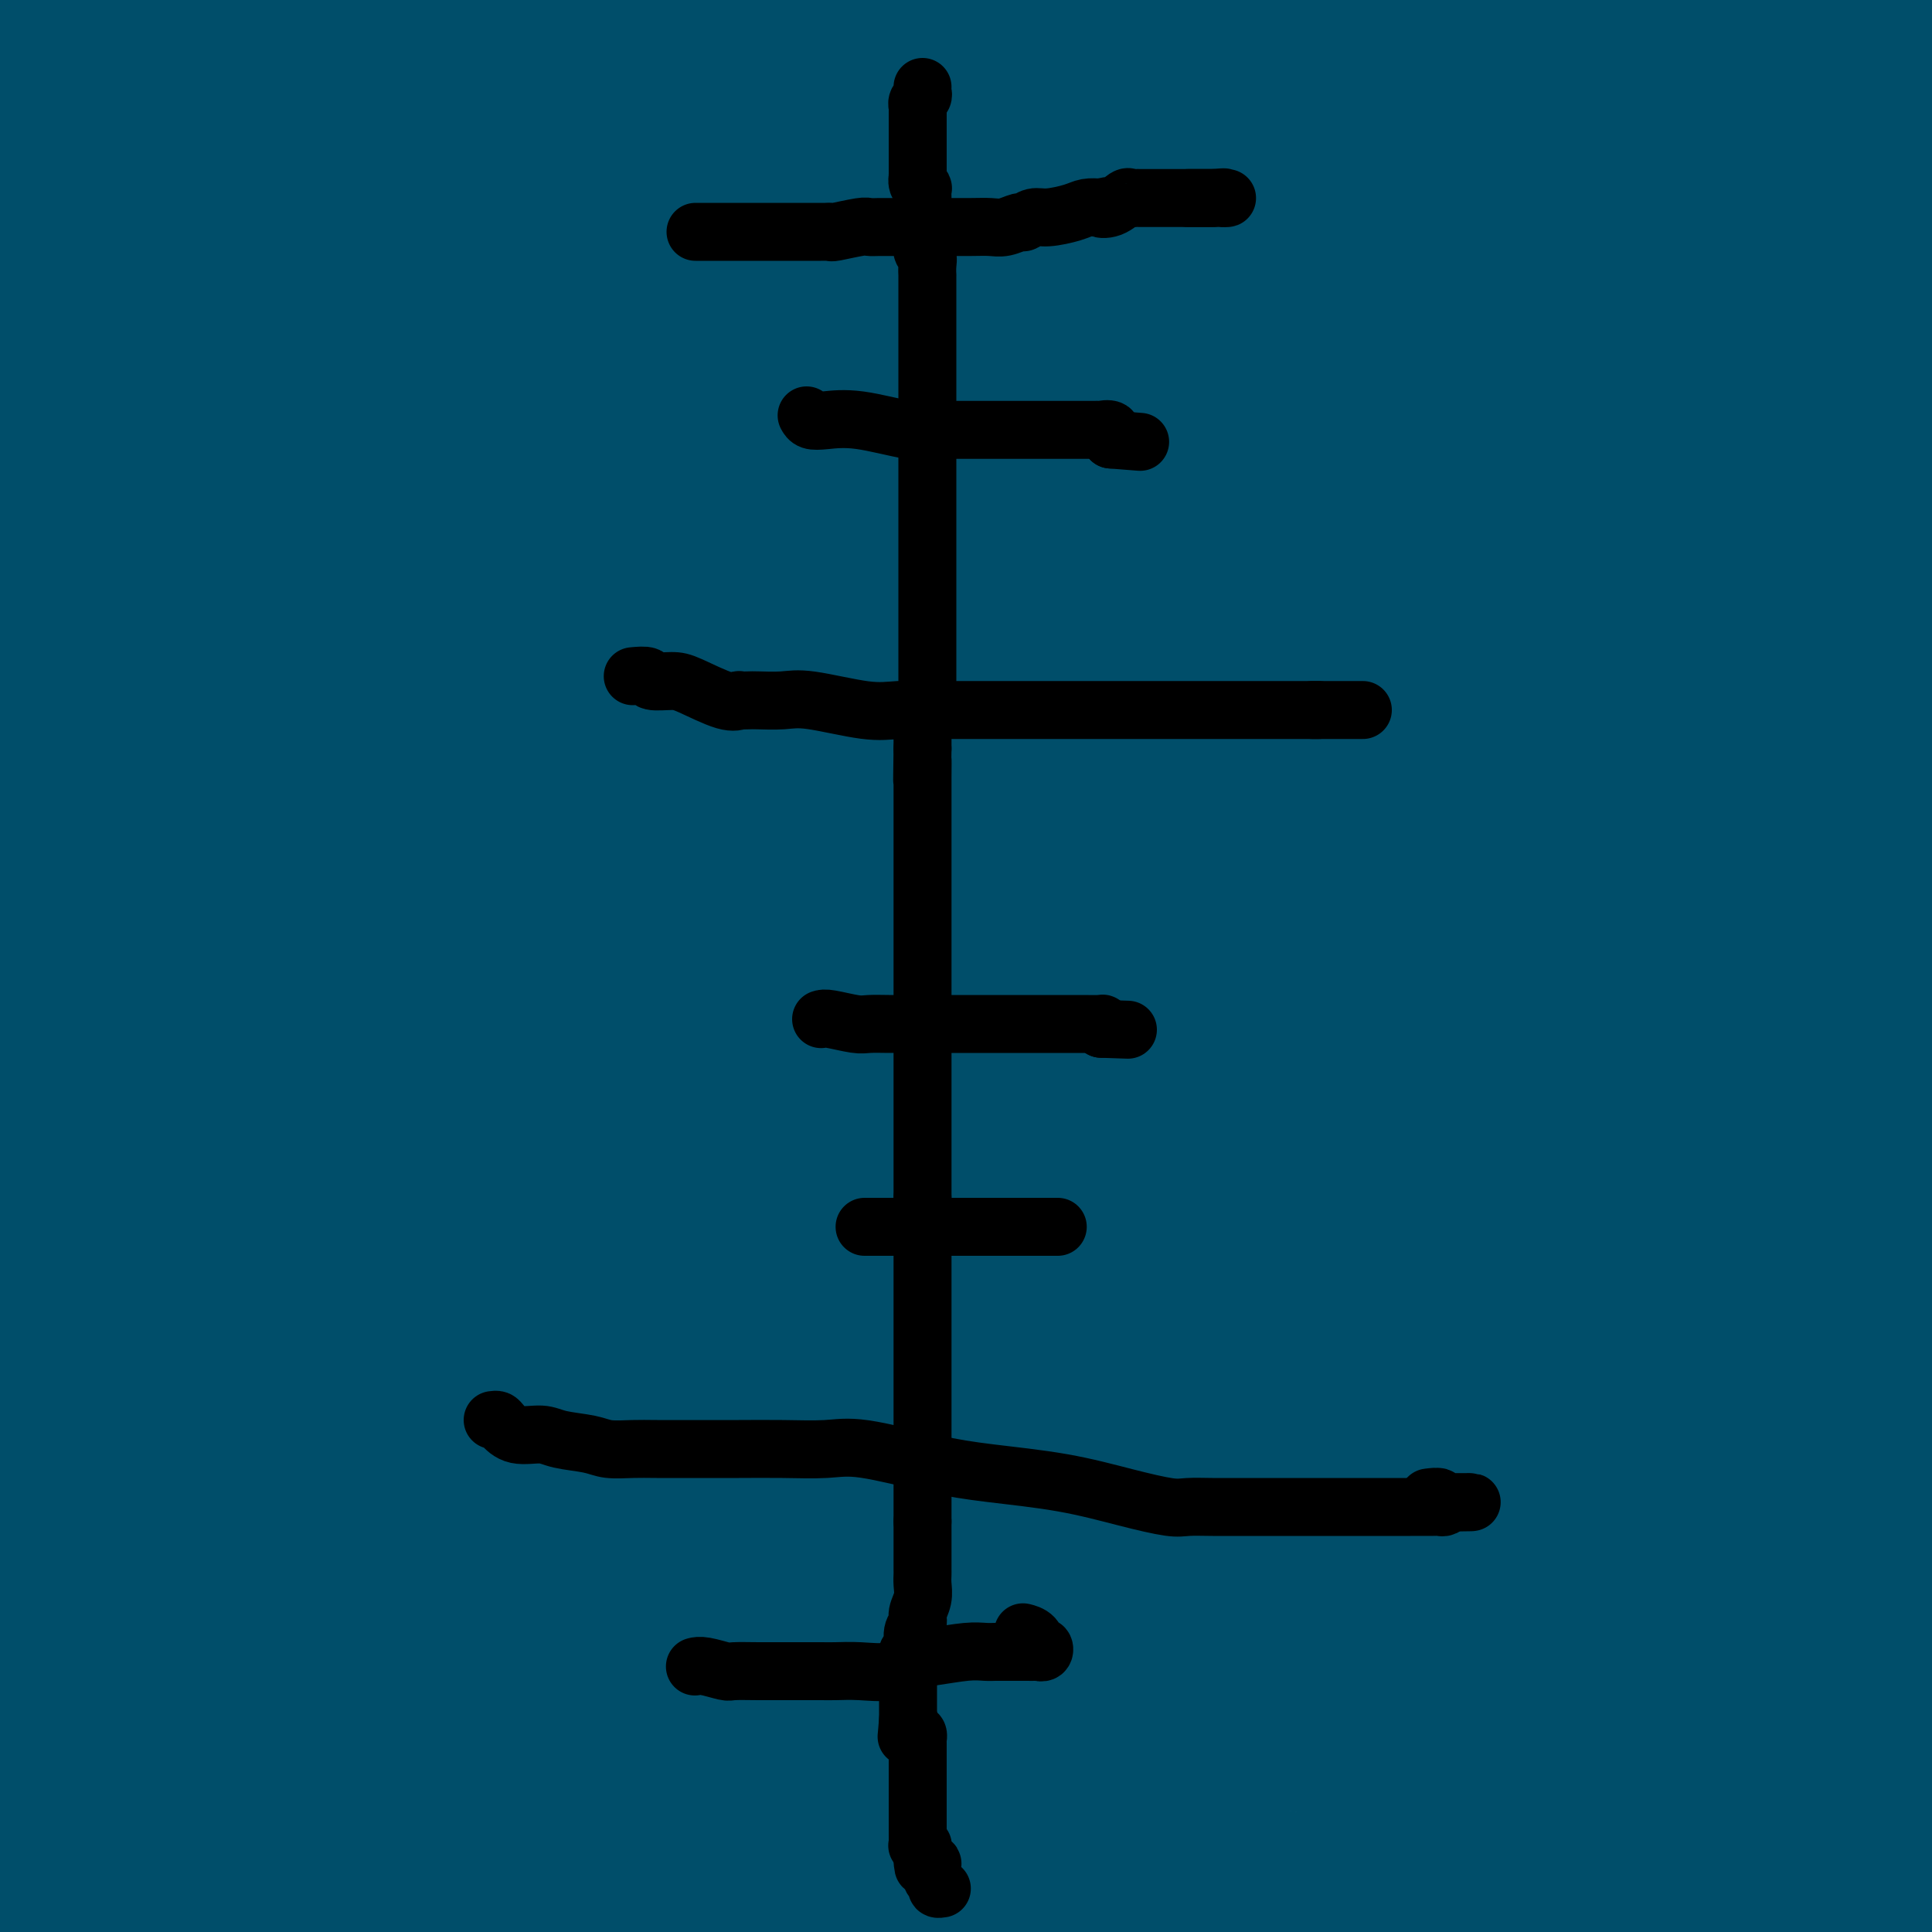 <svg viewBox='0 0 400 400' version='1.1' xmlns='http://www.w3.org/2000/svg' xmlns:xlink='http://www.w3.org/1999/xlink'><g fill='none' stroke='#000000' stroke-width='12' stroke-linecap='round' stroke-linejoin='round'><path d='M179,31c0.423,-0.089 0.845,-0.178 1,0c0.155,0.178 0.041,0.624 0,1c-0.041,0.376 -0.011,0.682 0,1c0.011,0.318 0.003,0.649 0,1c-0.003,0.351 -0.001,0.721 0,1c0.001,0.279 0.000,0.467 0,1c-0.000,0.533 -0.000,1.413 0,2c0.000,0.587 0.000,0.882 0,1c-0.000,0.118 -0.000,0.059 0,0'/><path d='M180,39c0.150,1.410 0.025,0.936 0,1c-0.025,0.064 0.050,0.665 0,1c-0.050,0.335 -0.225,0.404 0,1c0.225,0.596 0.848,1.718 1,2c0.152,0.282 -0.169,-0.277 0,0c0.169,0.277 0.829,1.390 1,2c0.171,0.610 -0.147,0.717 0,1c0.147,0.283 0.757,0.744 1,1c0.243,0.256 0.118,0.309 0,1c-0.118,0.691 -0.227,2.020 0,3c0.227,0.980 0.792,1.610 1,2c0.208,0.390 0.060,0.541 0,1c-0.060,0.459 -0.030,1.226 0,2c0.030,0.774 0.061,1.556 0,2c-0.061,0.444 -0.212,0.552 0,1c0.212,0.448 0.789,1.236 1,2c0.211,0.764 0.057,1.503 0,2c-0.057,0.497 -0.015,0.752 0,1c0.015,0.248 0.004,0.489 0,1c-0.004,0.511 -0.001,1.290 0,2c0.001,0.710 0.000,1.349 0,2c-0.000,0.651 -0.000,1.315 0,2c0.000,0.685 0.000,1.392 0,2c-0.000,0.608 -0.000,1.119 0,2c0.000,0.881 0.000,2.133 0,3c-0.000,0.867 -0.000,1.349 0,2c0.000,0.651 0.000,1.472 0,2c-0.000,0.528 -0.000,0.764 0,1'/><path d='M185,84c0.774,7.643 0.207,4.251 0,3c-0.207,-1.251 -0.056,-0.360 0,1c0.056,1.360 0.015,3.191 0,4c-0.015,0.809 -0.004,0.598 0,1c0.004,0.402 0.001,1.417 0,2c-0.001,0.583 -0.000,0.733 0,1c0.000,0.267 0.000,0.650 0,1c-0.000,0.350 -0.000,0.668 0,1c0.000,0.332 0.000,0.679 0,1c-0.000,0.321 -0.000,0.614 0,1c0.000,0.386 0.000,0.863 0,1c-0.000,0.137 -0.000,-0.065 0,0c0.000,0.065 -0.000,0.399 0,1c0.000,0.601 0.000,1.470 0,2c-0.000,0.530 -0.000,0.719 0,1c0.000,0.281 0.000,0.652 0,1c-0.000,0.348 -0.000,0.673 0,1c0.000,0.327 0.000,0.655 0,1c-0.000,0.345 -0.000,0.708 0,1c0.000,0.292 0.000,0.515 0,1c-0.000,0.485 -0.001,1.232 0,2c0.001,0.768 0.004,1.557 0,2c-0.004,0.443 -0.015,0.541 0,1c0.015,0.459 0.057,1.278 0,2c-0.057,0.722 -0.211,1.345 0,2c0.211,0.655 0.789,1.341 1,2c0.211,0.659 0.057,1.290 0,2c-0.057,0.710 -0.015,1.500 0,2c0.015,0.500 0.004,0.712 0,1c-0.004,0.288 -0.001,0.654 0,1c0.001,0.346 0.001,0.673 0,1'/><path d='M186,128c0.155,6.861 0.041,2.012 0,1c-0.041,-1.012 -0.011,1.812 0,3c0.011,1.188 0.003,0.741 0,1c-0.003,0.259 -0.001,1.224 0,2c0.001,0.776 0.000,1.365 0,2c-0.000,0.635 -0.000,1.318 0,2c0.000,0.682 0.000,1.365 0,2c-0.000,0.635 -0.000,1.222 0,2c0.000,0.778 0.000,1.747 0,2c-0.000,0.253 -0.000,-0.209 0,0c0.000,0.209 0.000,1.088 0,2c-0.000,0.912 -0.000,1.858 0,2c0.000,0.142 0.000,-0.519 0,0c-0.000,0.519 -0.000,2.220 0,3c0.000,0.780 0.000,0.641 0,1c-0.000,0.359 -0.000,1.217 0,2c0.000,0.783 0.000,1.490 0,2c-0.000,0.510 -0.000,0.822 0,1c0.000,0.178 0.000,0.223 0,1c-0.000,0.777 -0.000,2.287 0,3c0.000,0.713 0.000,0.628 0,1c-0.000,0.372 -0.000,1.201 0,2c0.000,0.799 0.000,1.570 0,2c0.000,0.430 0.000,0.520 0,1c0.000,0.480 0.000,1.350 0,2c0.000,0.650 0.000,1.081 0,2c0.000,0.919 0.000,2.326 0,3c0.000,0.674 0.000,0.614 0,1c0.000,0.386 0.000,1.219 0,2c0.000,0.781 0.000,1.509 0,2c0.000,0.491 0.000,0.746 0,1'/><path d='M186,181c0.004,8.617 0.015,3.659 0,2c-0.015,-1.659 -0.056,-0.020 0,1c0.056,1.020 0.207,1.419 0,2c-0.207,0.581 -0.773,1.343 -1,2c-0.227,0.657 -0.114,1.210 0,2c0.114,0.790 0.228,1.819 0,3c-0.228,1.181 -0.797,2.515 -1,4c-0.203,1.485 -0.041,3.123 0,4c0.041,0.877 -0.041,0.994 0,1c0.041,0.006 0.203,-0.097 0,0c-0.203,0.097 -0.772,0.396 -1,1c-0.228,0.604 -0.114,1.512 0,2c0.114,0.488 0.227,0.555 0,1c-0.227,0.445 -0.793,1.268 -1,2c-0.207,0.732 -0.056,1.373 0,2c0.056,0.627 0.015,1.238 0,2c-0.015,0.762 -0.004,1.674 0,2c0.004,0.326 0.001,0.066 0,1c-0.001,0.934 -0.000,3.060 0,4c0.000,0.940 0.000,0.692 0,1c-0.000,0.308 -0.001,1.171 0,2c0.001,0.829 0.004,1.625 0,2c-0.004,0.375 -0.015,0.328 0,1c0.015,0.672 0.057,2.063 0,3c-0.057,0.937 -0.211,1.422 0,2c0.211,0.578 0.789,1.250 1,2c0.211,0.750 0.057,1.577 0,2c-0.057,0.423 -0.015,0.443 0,1c0.015,0.557 0.004,1.650 0,2c-0.004,0.350 -0.001,-0.043 0,0c0.001,0.043 0.001,0.521 0,1'/><path d='M183,238c0.155,5.027 0.042,2.594 0,2c-0.042,-0.594 -0.012,0.652 0,1c0.012,0.348 0.007,-0.202 0,0c-0.007,0.202 -0.016,1.157 0,2c0.016,0.843 0.057,1.574 0,2c-0.057,0.426 -0.213,0.546 0,1c0.213,0.454 0.793,1.243 1,2c0.207,0.757 0.041,1.483 0,2c-0.041,0.517 0.044,0.827 0,1c-0.044,0.173 -0.218,0.210 0,1c0.218,0.790 0.829,2.333 1,3c0.171,0.667 -0.098,0.457 0,1c0.098,0.543 0.562,1.840 1,3c0.438,1.160 0.848,2.184 1,3c0.152,0.816 0.044,1.423 0,2c-0.044,0.577 -0.026,1.122 0,2c0.026,0.878 0.060,2.087 0,3c-0.060,0.913 -0.212,1.528 0,2c0.212,0.472 0.789,0.799 1,1c0.211,0.201 0.057,0.274 0,1c-0.057,0.726 -0.015,2.104 0,3c0.015,0.896 0.004,1.309 0,2c-0.004,0.691 -0.001,1.660 0,2c0.001,0.340 0.000,0.050 0,1c-0.000,0.950 -0.000,3.141 0,4c0.000,0.859 0.000,0.386 0,1c-0.000,0.614 -0.000,2.314 0,3c0.000,0.686 0.000,0.359 0,1c-0.000,0.641 -0.000,2.249 0,3c0.000,0.751 0.000,0.643 0,1c-0.000,0.357 -0.000,1.178 0,2'/><path d='M188,296c0.774,9.376 0.207,3.816 0,2c-0.207,-1.816 -0.056,0.112 0,2c0.056,1.888 0.015,3.737 0,5c-0.015,1.263 -0.004,1.942 0,3c0.004,1.058 0.001,2.495 0,4c-0.001,1.505 -0.000,3.078 0,4c0.000,0.922 0.000,1.195 0,2c-0.000,0.805 -0.000,2.144 0,3c0.000,0.856 0.000,1.230 0,2c-0.000,0.770 -0.000,1.936 0,3c0.000,1.064 0.000,2.026 0,3c-0.000,0.974 -0.000,1.959 0,3c0.000,1.041 0.000,2.138 0,3c-0.000,0.862 -0.000,1.488 0,2c0.000,0.512 0.000,0.911 0,1c-0.000,0.089 -0.000,-0.131 0,0c0.000,0.131 0.000,0.612 0,1c-0.000,0.388 -0.000,0.684 0,1c0.000,0.316 0.000,0.653 0,1c-0.000,0.347 -0.000,0.705 0,1c0.000,0.295 0.000,0.526 0,1c-0.000,0.474 -0.000,1.191 0,2c0.000,0.809 0.000,1.709 0,2c-0.000,0.291 -0.000,-0.028 0,0c0.000,0.028 0.000,0.401 0,1c0.000,0.599 -0.000,1.423 0,2c0.000,0.577 0.000,0.907 0,1c0.000,0.093 -0.000,-0.052 0,0c0.000,0.052 0.000,0.301 0,1c-0.000,0.699 0.000,1.850 0,3'/><path d='M188,355c-0.000,9.261 -0.000,2.914 0,1c0.000,-1.914 0.000,0.605 0,2c-0.000,1.395 -0.000,1.664 0,2c0.000,0.336 0.000,0.738 0,1c-0.000,0.262 -0.000,0.384 0,1c0.000,0.616 0.000,1.727 0,2c-0.000,0.273 -0.000,-0.293 0,0c0.000,0.293 0.000,1.444 0,2c-0.000,0.556 -0.000,0.515 0,1c0.000,0.485 0.000,1.495 0,2c-0.000,0.505 -0.001,0.506 0,1c0.001,0.494 0.004,1.481 0,2c-0.004,0.519 -0.016,0.571 0,1c0.016,0.429 0.061,1.236 0,2c-0.061,0.764 -0.226,1.485 0,2c0.226,0.515 0.845,0.824 1,1c0.155,0.176 -0.155,0.219 0,1c0.155,0.781 0.774,2.301 1,3c0.226,0.699 0.061,0.578 0,1c-0.061,0.422 -0.016,1.388 0,2c0.016,0.612 0.004,0.872 0,2c-0.004,1.128 -0.001,3.125 0,4c0.001,0.875 0.000,0.630 0,1c-0.000,0.370 -0.000,1.356 0,2c0.000,0.644 0.000,0.946 0,1c-0.000,0.054 -0.000,-0.140 0,0c0.000,0.140 0.000,0.615 0,1c-0.000,0.385 -0.000,0.682 0,1c0.000,0.318 0.000,0.659 0,1'/><path d='M190,398c0.267,6.867 -0.067,2.533 0,1c0.067,-1.533 0.533,-0.267 1,1'/><path d='M179,38c0.423,-0.390 0.845,-0.780 1,-1c0.155,-0.220 0.041,-0.271 0,-1c-0.041,-0.729 -0.011,-2.138 0,-3c0.011,-0.862 0.003,-1.179 0,-2c-0.003,-0.821 -0.001,-2.146 0,-3c0.001,-0.854 0.000,-1.237 0,-2c-0.000,-0.763 -0.000,-1.905 0,-3c0.000,-1.095 0.000,-2.143 0,-3c-0.000,-0.857 -0.000,-1.524 0,-2c0.000,-0.476 0.000,-0.760 0,-1c-0.000,-0.240 -0.000,-0.436 0,-1c0.000,-0.564 0.000,-1.495 0,-2c-0.000,-0.505 -0.000,-0.585 0,-1c0.000,-0.415 0.000,-1.167 0,-2c-0.000,-0.833 -0.000,-1.749 0,-3c0.000,-1.251 0.000,-2.837 0,-4c-0.000,-1.163 -0.000,-1.904 0,-3c0.000,-1.096 0.000,-2.548 0,-4'/><path d='M161,25c0.642,-0.000 1.284,-0.000 3,0c1.716,0.000 4.505,0.000 7,0c2.495,-0.000 4.696,-0.000 7,0c2.304,0.000 4.712,0.000 6,0c1.288,-0.000 1.457,-0.000 2,0c0.543,0.000 1.462,0.001 2,0c0.538,-0.001 0.697,-0.004 1,0c0.303,0.004 0.750,0.015 1,0c0.250,-0.015 0.302,-0.057 1,0c0.698,0.057 2.044,0.211 3,0c0.956,-0.211 1.524,-0.789 2,-1c0.476,-0.211 0.859,-0.057 1,0c0.141,0.057 0.040,0.016 0,0c-0.040,-0.016 -0.020,-0.008 0,0'/><path d='M154,87c0.326,0.000 0.652,0.000 1,0c0.348,0.000 0.719,0.000 1,0c0.281,0.000 0.473,0.000 1,0c0.527,0.000 1.389,0.000 3,0c1.611,0.000 3.973,0.000 6,0c2.027,0.000 3.721,0.000 6,0c2.279,0.000 5.145,0.000 8,0c2.855,0.000 5.700,0.000 7,0c1.300,0.000 1.054,0.000 2,0c0.946,0.000 3.083,-0.000 4,0c0.917,0.000 0.616,0.000 1,0c0.384,-0.000 1.455,0.000 3,0c1.545,-0.000 3.563,0.000 5,0c1.437,0.000 2.292,-0.000 4,0c1.708,0.000 4.267,0.000 6,0c1.733,0.000 2.638,0.000 3,0c0.362,0.000 0.181,0.000 0,0'/><path d='M146,149c0.289,0.000 0.578,0.000 1,0c0.422,0.000 0.977,0.000 2,0c1.023,0.000 2.512,0.000 4,0c1.488,0.000 2.973,0.000 7,0c4.027,0.000 10.595,0.000 16,0c5.405,0.000 9.646,0.000 13,0c3.354,0.000 5.821,0.000 8,0c2.179,0.000 4.070,0.000 5,0c0.930,-0.000 0.901,0.000 1,0c0.099,0.000 0.328,0.000 1,0c0.672,0.000 1.789,0.000 2,0c0.211,0.000 -0.483,0.000 0,0c0.483,-0.000 2.143,0.000 3,0c0.857,0.000 0.910,0.000 2,0c1.090,0.000 3.217,-0.000 4,0c0.783,0.000 0.224,0.000 0,0c-0.224,0.000 -0.112,0.000 0,0'/><path d='M156,206c0.163,-0.000 0.326,-0.000 1,0c0.674,0.000 1.860,0.000 3,0c1.140,-0.000 2.234,-0.000 4,0c1.766,0.000 4.204,0.000 7,0c2.796,-0.000 5.949,-0.000 8,0c2.051,0.000 3.000,0.000 4,0c1.000,-0.000 2.051,-0.001 3,0c0.949,0.001 1.797,0.002 2,0c0.203,-0.002 -0.240,-0.007 0,0c0.240,0.007 1.161,0.027 2,0c0.839,-0.027 1.594,-0.102 3,0c1.406,0.102 3.463,0.381 7,0c3.537,-0.381 8.556,-1.423 13,-2c4.444,-0.577 8.315,-0.691 11,-1c2.685,-0.309 4.184,-0.814 5,-1c0.816,-0.186 0.947,-0.053 1,0c0.053,0.053 0.026,0.027 0,0'/><path d='M135,256c-0.060,0.033 -0.119,0.065 0,0c0.119,-0.065 0.418,-0.228 1,0c0.582,0.228 1.447,0.846 2,1c0.553,0.154 0.796,-0.155 1,0c0.204,0.155 0.371,0.774 1,1c0.629,0.226 1.721,0.061 3,0c1.279,-0.061 2.745,-0.016 4,0c1.255,0.016 2.298,0.004 4,0c1.702,-0.004 4.061,-0.001 6,0c1.939,0.001 3.457,0.000 5,0c1.543,-0.000 3.112,-0.000 5,0c1.888,0.000 4.096,0.000 6,0c1.904,-0.000 3.506,0.000 5,0c1.494,-0.000 2.880,-0.000 4,0c1.120,0.000 1.973,0.000 3,0c1.027,-0.000 2.229,-0.001 3,0c0.771,0.001 1.112,0.002 2,0c0.888,-0.002 2.325,-0.008 3,0c0.675,0.008 0.589,0.030 1,0c0.411,-0.030 1.320,-0.114 3,0c1.680,0.114 4.133,0.424 6,0c1.867,-0.424 3.148,-1.581 4,-2c0.852,-0.419 1.274,-0.098 2,0c0.726,0.098 1.756,-0.026 2,0c0.244,0.026 -0.296,0.203 0,0c0.296,-0.203 1.430,-0.786 2,-1c0.570,-0.214 0.577,-0.058 1,0c0.423,0.058 1.264,0.016 2,0c0.736,-0.016 1.368,-0.008 2,0'/><path d='M218,255c2.862,-0.692 2.518,-0.921 3,-1c0.482,-0.079 1.789,-0.007 3,0c1.211,0.007 2.325,-0.050 3,0c0.675,0.050 0.913,0.206 1,0c0.087,-0.206 0.025,-0.773 0,-1c-0.025,-0.227 -0.012,-0.113 0,0'/><path d='M150,317c1.173,0.734 2.346,1.467 3,2c0.654,0.533 0.788,0.865 1,1c0.212,0.135 0.500,0.074 1,0c0.500,-0.074 1.210,-0.160 2,0c0.790,0.160 1.659,0.565 3,1c1.341,0.435 3.154,0.901 5,1c1.846,0.099 3.727,-0.170 6,0c2.273,0.170 4.939,0.779 7,1c2.061,0.221 3.516,0.052 5,0c1.484,-0.052 2.998,0.011 5,0c2.002,-0.011 4.493,-0.096 6,0c1.507,0.096 2.032,0.373 3,0c0.968,-0.373 2.381,-1.396 4,-2c1.619,-0.604 3.443,-0.788 5,-1c1.557,-0.212 2.845,-0.452 4,-1c1.155,-0.548 2.177,-1.404 3,-2c0.823,-0.596 1.449,-0.930 2,-1c0.551,-0.070 1.029,0.126 2,0c0.971,-0.126 2.436,-0.573 3,-1c0.564,-0.427 0.229,-0.833 0,-1c-0.229,-0.167 -0.350,-0.096 0,0c0.350,0.096 1.171,0.218 2,0c0.829,-0.218 1.665,-0.777 2,-1c0.335,-0.223 0.167,-0.112 0,0'/><path d='M158,374c-0.250,0.338 -0.501,0.676 0,1c0.501,0.324 1.753,0.633 3,1c1.247,0.367 2.490,0.791 4,1c1.510,0.209 3.288,0.204 6,1c2.712,0.796 6.358,2.395 8,3c1.642,0.605 1.280,0.218 2,0c0.720,-0.218 2.522,-0.267 3,0c0.478,0.267 -0.368,0.850 0,1c0.368,0.150 1.949,-0.131 3,0c1.051,0.131 1.573,0.676 3,1c1.427,0.324 3.758,0.426 6,1c2.242,0.574 4.393,1.618 7,2c2.607,0.382 5.668,0.102 9,0c3.332,-0.102 6.934,-0.027 10,0c3.066,0.027 5.595,0.007 8,0c2.405,-0.007 4.687,-0.002 6,0c1.313,0.002 1.659,0.001 2,0c0.341,-0.001 0.679,-0.000 1,0c0.321,0.000 0.625,0.000 1,0c0.375,-0.000 0.821,-0.000 1,0c0.179,0.000 0.089,0.000 0,0'/><path d='M167,297c0.034,0.440 0.068,0.880 0,1c-0.068,0.120 -0.239,-0.081 0,0c0.239,0.081 0.887,0.443 1,1c0.113,0.557 -0.309,1.309 0,2c0.309,0.691 1.351,1.322 2,2c0.649,0.678 0.906,1.405 1,3c0.094,1.595 0.025,4.058 0,5c-0.025,0.942 -0.007,0.362 0,1c0.007,0.638 0.002,2.494 0,5c-0.002,2.506 -0.001,5.663 0,8c0.001,2.337 0.000,3.856 0,6c-0.000,2.144 -0.000,4.915 0,7c0.000,2.085 0.002,3.485 0,5c-0.002,1.515 -0.006,3.146 0,4c0.006,0.854 0.023,0.932 0,2c-0.023,1.068 -0.084,3.127 0,5c0.084,1.873 0.313,3.560 0,6c-0.313,2.440 -1.170,5.632 -2,9c-0.830,3.368 -1.635,6.913 -2,10c-0.365,3.087 -0.291,5.716 -1,9c-0.709,3.284 -2.203,7.224 -3,10c-0.797,2.776 -0.899,4.388 -1,6'/><path d='M209,219c-0.000,0.330 -0.001,0.660 0,1c0.001,0.340 0.002,0.691 0,1c-0.002,0.309 -0.008,0.577 0,1c0.008,0.423 0.030,1.002 0,2c-0.030,0.998 -0.113,2.413 0,4c0.113,1.587 0.423,3.344 0,5c-0.423,1.656 -1.577,3.212 -2,4c-0.423,0.788 -0.113,0.809 0,2c0.113,1.191 0.030,3.553 0,5c-0.030,1.447 -0.008,1.979 0,3c0.008,1.021 0.002,2.530 0,4c-0.002,1.470 -0.001,2.903 0,4c0.001,1.097 0.000,1.860 0,3c-0.000,1.140 -0.000,2.657 0,4c0.000,1.343 0.001,2.512 0,4c-0.001,1.488 -0.002,3.294 0,5c0.002,1.706 0.007,3.313 0,5c-0.007,1.687 -0.027,3.456 0,5c0.027,1.544 0.102,2.864 0,4c-0.102,1.136 -0.381,2.089 0,3c0.381,0.911 1.423,1.780 2,3c0.577,1.220 0.691,2.789 1,4c0.309,1.211 0.814,2.062 1,3c0.186,0.938 0.054,1.963 0,3c-0.054,1.037 -0.028,2.084 0,3c0.028,0.916 0.059,1.699 0,3c-0.059,1.301 -0.208,3.119 0,4c0.208,0.881 0.774,0.823 1,1c0.226,0.177 0.113,0.588 0,1'/><path d='M212,313c0.951,4.397 0.829,2.891 1,3c0.171,0.109 0.634,1.833 1,3c0.366,1.167 0.634,1.777 1,3c0.366,1.223 0.829,3.060 1,4c0.171,0.940 0.049,0.983 0,1c-0.049,0.017 -0.024,0.009 0,0'/><path d='M160,111c0.004,0.230 0.009,0.461 0,1c-0.009,0.539 -0.031,1.387 0,2c0.031,0.613 0.114,0.992 0,2c-0.114,1.008 -0.424,2.645 0,5c0.424,2.355 1.581,5.428 2,10c0.419,4.572 0.098,10.643 0,14c-0.098,3.357 0.026,4.001 0,5c-0.026,0.999 -0.203,2.353 0,4c0.203,1.647 0.786,3.588 1,5c0.214,1.412 0.057,2.294 0,3c-0.057,0.706 -0.015,1.237 0,2c0.015,0.763 0.004,1.758 0,3c-0.004,1.242 -0.001,2.730 0,4c0.001,1.270 0.000,2.322 0,4c-0.000,1.678 -0.000,3.982 0,6c0.000,2.018 0.000,3.751 0,5c-0.000,1.249 -0.000,2.014 0,3c0.000,0.986 0.000,2.193 0,4c-0.000,1.807 -0.000,4.215 0,6c0.000,1.785 0.000,2.946 0,4c-0.000,1.054 -0.000,2.001 0,3c0.000,0.999 0.000,2.050 0,3c-0.000,0.950 -0.000,1.798 0,2c0.000,0.202 0.000,-0.240 0,0c-0.000,0.240 -0.000,1.164 0,2c0.000,0.836 0.000,1.583 0,2c-0.000,0.417 -0.000,0.504 0,1c0.000,0.496 0.000,1.403 0,2c-0.000,0.597 -0.000,0.885 0,1c0.000,0.115 0.000,0.058 0,0'/><path d='M210,67c-0.475,-0.205 -0.951,-0.409 -1,0c-0.049,0.409 0.327,1.432 0,3c-0.327,1.568 -1.358,3.683 -2,6c-0.642,2.317 -0.894,4.838 -1,7c-0.106,2.162 -0.067,3.964 0,6c0.067,2.036 0.162,4.304 0,6c-0.162,1.696 -0.579,2.820 -1,4c-0.421,1.180 -0.845,2.417 -1,3c-0.155,0.583 -0.042,0.512 0,1c0.042,0.488 0.011,1.537 0,2c-0.011,0.463 -0.003,0.342 0,1c0.003,0.658 0.001,2.097 0,3c-0.001,0.903 0.000,1.270 0,2c-0.000,0.730 -0.001,1.821 0,3c0.001,1.179 0.004,2.445 0,3c-0.004,0.555 -0.016,0.398 0,1c0.016,0.602 0.061,1.961 0,3c-0.061,1.039 -0.228,1.756 0,2c0.228,0.244 0.849,0.015 1,0c0.151,-0.015 -0.170,0.183 0,1c0.170,0.817 0.830,2.254 1,3c0.170,0.746 -0.151,0.801 0,1c0.151,0.199 0.772,0.542 1,2c0.228,1.458 0.061,4.029 0,6c-0.061,1.971 -0.016,3.340 0,5c0.016,1.660 0.004,3.611 0,5c-0.004,1.389 -0.001,2.218 0,3c0.001,0.782 0.000,1.519 0,2c-0.000,0.481 -0.000,0.706 0,1c0.000,0.294 0.000,0.655 0,1c-0.000,0.345 -0.000,0.672 0,1'/><path d='M207,154c0.464,8.226 0.124,2.793 0,1c-0.124,-1.793 -0.033,0.056 0,1c0.033,0.944 0.010,0.984 0,1c-0.010,0.016 -0.005,0.008 0,0'/></g>
<g fill='none' stroke='#004E6A' stroke-width='28' stroke-linecap='round' stroke-linejoin='round'><path d='M7,397c0.009,-0.309 0.017,-0.618 0,-1c-0.017,-0.382 -0.061,-0.837 0,-1c0.061,-0.163 0.227,-0.033 0,0c-0.227,0.033 -0.848,-0.030 -1,0c-0.152,0.030 0.166,0.153 0,0c-0.166,-0.153 -0.815,-0.580 -1,-1c-0.185,-0.420 0.094,-0.831 0,-1c-0.094,-0.169 -0.561,-0.097 -1,-2c-0.439,-1.903 -0.850,-5.782 -1,-9c-0.150,-3.218 -0.040,-5.774 0,-9c0.040,-3.226 0.011,-7.122 0,-10c-0.011,-2.878 -0.003,-4.738 0,-7c0.003,-2.262 0.001,-4.925 0,-7c-0.001,-2.075 -0.000,-3.563 0,-5c0.000,-1.437 0.000,-2.822 0,-4c-0.000,-1.178 -0.000,-2.148 0,-3c0.000,-0.852 0.000,-1.588 0,-3c-0.000,-1.412 -0.000,-3.502 0,-5c0.000,-1.498 0.000,-2.403 0,-4c-0.000,-1.597 -0.000,-3.885 0,-7c0.000,-3.115 0.000,-7.058 0,-11'/><path d='M3,307c0.000,-12.648 0.000,-6.769 0,-6c-0.000,0.769 -0.000,-3.574 0,-7c0.000,-3.426 0.001,-5.936 0,-8c-0.001,-2.064 -0.003,-3.684 0,-6c0.003,-2.316 0.012,-5.330 0,-8c-0.012,-2.670 -0.044,-4.995 0,-7c0.044,-2.005 0.164,-3.689 0,-6c-0.164,-2.311 -0.611,-5.248 -1,-8c-0.389,-2.752 -0.720,-5.318 -1,-8c-0.280,-2.682 -0.509,-5.481 -1,-8c-0.491,-2.519 -1.246,-4.760 -2,-7'/><path d='M2,199c-0.344,0.640 -0.688,1.280 0,0c0.688,-1.280 2.407,-4.480 4,-7c1.593,-2.520 3.058,-4.362 4,-6c0.942,-1.638 1.360,-3.073 2,-5c0.640,-1.927 1.502,-4.346 2,-6c0.498,-1.654 0.631,-2.545 1,-4c0.369,-1.455 0.975,-3.476 2,-6c1.025,-2.524 2.471,-5.550 3,-8c0.529,-2.450 0.142,-4.323 0,-6c-0.142,-1.677 -0.038,-3.159 0,-5c0.038,-1.841 0.009,-4.041 0,-6c-0.009,-1.959 0.001,-3.677 0,-6c-0.001,-2.323 -0.011,-5.252 0,-8c0.011,-2.748 0.045,-5.317 0,-9c-0.045,-3.683 -0.168,-8.481 -1,-12c-0.832,-3.519 -2.372,-5.760 -3,-9c-0.628,-3.240 -0.343,-7.481 -1,-11c-0.657,-3.519 -2.256,-6.317 -3,-9c-0.744,-2.683 -0.632,-5.252 -1,-9c-0.368,-3.748 -1.215,-8.674 -2,-12c-0.785,-3.326 -1.507,-5.051 -2,-7c-0.493,-1.949 -0.758,-4.123 -1,-6c-0.242,-1.877 -0.460,-3.458 -1,-5c-0.540,-1.542 -1.402,-3.045 -2,-5c-0.598,-1.955 -0.934,-4.364 -1,-6c-0.066,-1.636 0.137,-2.500 0,-4c-0.137,-1.500 -0.614,-3.634 -1,-5c-0.386,-1.366 -0.682,-1.962 -1,-3c-0.318,-1.038 -0.659,-2.519 -1,-4'/><path d='M0,55c-0.387,-1.884 -0.775,-3.769 0,0c0.775,3.769 2.712,13.191 4,21c1.288,7.809 1.929,14.003 3,20c1.071,5.997 2.574,11.795 4,18c1.426,6.205 2.774,12.817 4,19c1.226,6.183 2.328,11.938 3,20c0.672,8.062 0.912,18.432 1,27c0.088,8.568 0.024,15.333 0,21c-0.024,5.667 -0.006,10.236 0,14c0.006,3.764 0.002,6.722 0,8c-0.002,1.278 -0.001,0.876 0,1c0.001,0.124 0.003,0.773 0,1c-0.003,0.227 -0.011,0.032 0,-1c0.011,-1.032 0.040,-2.901 0,-5c-0.040,-2.099 -0.148,-4.426 0,-13c0.148,-8.574 0.553,-23.393 0,-36c-0.553,-12.607 -2.065,-23.002 -3,-34c-0.935,-10.998 -1.292,-22.597 -3,-35c-1.708,-12.403 -4.768,-25.608 -7,-37c-2.232,-11.392 -3.638,-20.969 -5,-29c-1.362,-8.031 -2.681,-14.515 -4,-21'/><path d='M4,169c-0.837,2.031 -1.674,4.061 0,0c1.674,-4.061 5.860,-14.214 9,-22c3.140,-7.786 5.234,-13.205 7,-18c1.766,-4.795 3.205,-8.965 4,-12c0.795,-3.035 0.946,-4.935 1,-6c0.054,-1.065 0.011,-1.297 0,-1c-0.011,0.297 0.011,1.122 0,2c-0.011,0.878 -0.056,1.809 0,4c0.056,2.191 0.211,5.640 0,15c-0.211,9.360 -0.789,24.629 -1,34c-0.211,9.371 -0.056,12.843 0,16c0.056,3.157 0.012,5.998 0,8c-0.012,2.002 0.009,3.165 0,4c-0.009,0.835 -0.049,1.342 0,2c0.049,0.658 0.186,1.468 0,1c-0.186,-0.468 -0.694,-2.212 -1,-3c-0.306,-0.788 -0.409,-0.618 -1,-2c-0.591,-1.382 -1.669,-4.315 -3,-8c-1.331,-3.685 -2.913,-8.122 -5,-13c-2.087,-4.878 -4.677,-10.198 -7,-16c-2.323,-5.802 -4.378,-12.086 -6,-16c-1.622,-3.914 -2.811,-5.457 -4,-7'/><path d='M-1,263c-0.238,-0.013 -0.476,-0.026 0,0c0.476,0.026 1.667,0.092 3,-2c1.333,-2.092 2.809,-6.342 5,-10c2.191,-3.658 5.099,-6.725 9,-14c3.901,-7.275 8.797,-18.757 12,-27c3.203,-8.243 4.715,-13.247 6,-17c1.285,-3.753 2.344,-6.254 3,-9c0.656,-2.746 0.908,-5.736 1,-7c0.092,-1.264 0.025,-0.801 0,-1c-0.025,-0.199 -0.007,-1.062 0,-1c0.007,0.062 0.002,1.047 0,3c-0.002,1.953 -0.002,4.874 0,6c0.002,1.126 0.007,0.458 0,6c-0.007,5.542 -0.027,17.294 0,26c0.027,8.706 0.102,14.368 0,20c-0.102,5.632 -0.381,11.236 0,17c0.381,5.764 1.423,11.689 2,15c0.577,3.311 0.690,4.007 1,5c0.310,0.993 0.817,2.283 1,2c0.183,-0.283 0.044,-2.139 0,-3c-0.044,-0.861 0.009,-0.726 0,-3c-0.009,-2.274 -0.079,-6.959 -1,-12c-0.921,-5.041 -2.692,-10.440 -4,-16c-1.308,-5.560 -2.154,-11.280 -3,-17'/><path d='M34,224c-1.309,-10.841 -1.083,-13.442 -1,-18c0.083,-4.558 0.021,-11.071 0,-15c-0.021,-3.929 -0.002,-5.272 0,-7c0.002,-1.728 -0.012,-3.841 0,-5c0.012,-1.159 0.050,-1.364 0,-1c-0.050,0.364 -0.190,1.299 0,2c0.190,0.701 0.709,1.169 0,5c-0.709,3.831 -2.645,11.024 -4,18c-1.355,6.976 -2.129,13.733 -3,20c-0.871,6.267 -1.840,12.044 -3,18c-1.160,5.956 -2.511,12.093 -3,16c-0.489,3.907 -0.116,5.585 0,7c0.116,1.415 -0.024,2.568 0,3c0.024,0.432 0.212,0.145 0,1c-0.212,0.855 -0.824,2.854 -1,-1c-0.176,-3.854 0.085,-13.561 0,-22c-0.085,-8.439 -0.516,-15.611 0,-23c0.516,-7.389 1.980,-14.995 3,-21c1.020,-6.005 1.596,-10.410 2,-13c0.404,-2.590 0.636,-3.365 1,-4c0.364,-0.635 0.859,-1.129 1,-1c0.141,0.129 -0.073,0.880 0,1c0.073,0.120 0.432,-0.390 1,1c0.568,1.390 1.345,4.682 2,8c0.655,3.318 1.187,6.662 2,11c0.813,4.338 1.906,9.669 3,15'/><path d='M34,219c1.852,9.655 1.983,16.293 2,22c0.017,5.707 -0.078,10.485 0,15c0.078,4.515 0.329,8.769 0,13c-0.329,4.231 -1.240,8.439 -2,13c-0.760,4.561 -1.370,9.476 -2,14c-0.630,4.524 -1.279,8.656 -2,12c-0.721,3.344 -1.513,5.899 -2,8c-0.487,2.101 -0.667,3.748 -1,4c-0.333,0.252 -0.818,-0.891 -1,-1c-0.182,-0.109 -0.061,0.816 -1,-5c-0.939,-5.816 -2.937,-18.373 -5,-28c-2.063,-9.627 -4.192,-16.326 -6,-25c-1.808,-8.674 -3.297,-19.324 -5,-28c-1.703,-8.676 -3.621,-15.377 -5,-22c-1.379,-6.623 -2.217,-13.168 -3,-19c-0.783,-5.832 -1.509,-10.952 -2,-14c-0.491,-3.048 -0.745,-4.024 -1,-5'/><path d='M0,212c-0.279,1.167 -0.558,2.334 0,0c0.558,-2.334 1.953,-8.169 3,-13c1.047,-4.831 1.746,-8.657 2,-10c0.254,-1.343 0.064,-0.205 0,0c-0.064,0.205 -0.003,-0.525 0,-1c0.003,-0.475 -0.051,-0.694 0,1c0.051,1.694 0.206,5.302 0,7c-0.206,1.698 -0.773,1.485 -2,10c-1.227,8.515 -3.113,25.757 -5,43'/><path d='M-1,319c-0.226,-1.808 -0.453,-3.616 0,0c0.453,3.616 1.585,12.657 2,19c0.415,6.343 0.111,9.987 0,14c-0.111,4.013 -0.031,8.396 0,12c0.031,3.604 0.012,6.429 0,9c-0.012,2.571 -0.018,4.888 0,7c0.018,2.112 0.060,4.019 0,6c-0.060,1.981 -0.224,4.037 0,6c0.224,1.963 0.834,3.834 1,5c0.166,1.166 -0.113,1.628 0,1c0.113,-0.628 0.619,-2.344 1,-3c0.381,-0.656 0.637,-0.251 2,-3c1.363,-2.749 3.833,-8.653 6,-15c2.167,-6.347 4.031,-13.138 6,-19c1.969,-5.862 4.044,-10.795 6,-16c1.956,-5.205 3.794,-10.682 5,-14c1.206,-3.318 1.779,-4.476 2,-5c0.221,-0.524 0.088,-0.414 0,-1c-0.088,-0.586 -0.133,-1.869 0,-2c0.133,-0.131 0.442,0.891 0,0c-0.442,-0.891 -1.635,-3.695 -2,-5c-0.365,-1.305 0.098,-1.112 0,-1c-0.098,0.112 -0.758,0.143 -1,0c-0.242,-0.143 -0.065,-0.462 0,1c0.065,1.462 0.019,4.703 0,10c-0.019,5.297 -0.009,12.648 0,20'/><path d='M27,345c-0.155,8.607 -0.042,15.125 0,22c0.042,6.875 0.012,14.107 0,21c-0.012,6.893 -0.006,13.446 0,20'/><path d='M15,393c-0.106,1.342 -0.211,2.684 0,0c0.211,-2.684 0.739,-9.394 1,-14c0.261,-4.606 0.255,-7.107 1,-11c0.745,-3.893 2.243,-9.179 3,-12c0.757,-2.821 0.775,-3.178 1,-4c0.225,-0.822 0.657,-2.108 1,-3c0.343,-0.892 0.599,-1.391 1,-2c0.401,-0.609 0.948,-1.330 1,-2c0.052,-0.670 -0.393,-1.291 0,-2c0.393,-0.709 1.622,-1.506 2,-2c0.378,-0.494 -0.095,-0.685 0,-1c0.095,-0.315 0.757,-0.754 1,-1c0.243,-0.246 0.065,-0.301 0,2c-0.065,2.301 -0.017,6.957 0,12c0.017,5.043 0.005,10.473 0,17c-0.005,6.527 -0.001,14.151 0,20c0.001,5.849 0.001,9.925 0,14'/><path d='M30,395c-0.358,1.733 -0.716,3.467 0,0c0.716,-3.467 2.507,-12.134 4,-20c1.493,-7.866 2.690,-14.931 4,-22c1.310,-7.069 2.733,-14.144 4,-20c1.267,-5.856 2.378,-10.495 3,-14c0.622,-3.505 0.755,-5.878 1,-8c0.245,-2.122 0.602,-3.995 1,-5c0.398,-1.005 0.839,-1.142 1,-1c0.161,0.142 0.043,0.564 0,1c-0.043,0.436 -0.012,0.885 0,3c0.012,2.115 0.003,5.895 0,11c-0.003,5.105 -0.000,11.535 0,18c0.000,6.465 -0.002,12.963 0,18c0.002,5.037 0.008,8.612 0,12c-0.008,3.388 -0.030,6.590 0,9c0.030,2.410 0.113,4.028 0,5c-0.113,0.972 -0.423,1.297 0,2c0.423,0.703 1.577,1.783 2,2c0.423,0.217 0.113,-0.428 0,-1c-0.113,-0.572 -0.030,-1.071 0,-3c0.030,-1.929 0.008,-5.289 0,-9c-0.008,-3.711 -0.002,-7.775 0,-13c0.002,-5.225 0.001,-11.613 0,-18'/><path d='M50,342c0.194,-10.275 0.679,-13.964 1,-18c0.321,-4.036 0.477,-8.419 1,-12c0.523,-3.581 1.411,-6.361 2,-8c0.589,-1.639 0.878,-2.136 1,-3c0.122,-0.864 0.077,-2.095 0,-2c-0.077,0.095 -0.188,1.514 0,2c0.188,0.486 0.674,0.037 0,4c-0.674,3.963 -2.507,12.337 -4,20c-1.493,7.663 -2.646,14.614 -4,22c-1.354,7.386 -2.910,15.208 -4,21c-1.090,5.792 -1.715,9.555 -2,12c-0.285,2.445 -0.230,3.572 0,5c0.230,1.428 0.635,3.157 1,4c0.365,0.843 0.690,0.800 1,1c0.310,0.200 0.605,0.642 1,1c0.395,0.358 0.889,0.632 1,1c0.111,0.368 -0.163,0.830 0,1c0.163,0.170 0.761,0.049 1,0c0.239,-0.049 0.120,-0.024 0,0'/><path d='M46,393c0.878,2.017 0.574,0.559 1,0c0.426,-0.559 1.582,-0.221 3,0c1.418,0.221 3.100,0.323 6,0c2.900,-0.323 7.020,-1.071 11,-2c3.980,-0.929 7.821,-2.039 11,-3c3.179,-0.961 5.695,-1.774 8,-2c2.305,-0.226 4.398,0.136 6,0c1.602,-0.136 2.712,-0.770 3,-1c0.288,-0.230 -0.247,-0.058 0,0c0.247,0.058 1.274,0.000 2,0c0.726,-0.000 1.150,0.056 2,0c0.850,-0.056 2.126,-0.225 3,0c0.874,0.225 1.348,0.844 2,1c0.652,0.156 1.483,-0.150 2,0c0.517,0.150 0.719,0.757 1,1c0.281,0.243 0.640,0.121 1,0'/><path d='M108,387c2.635,0.309 2.723,0.083 3,0c0.277,-0.083 0.743,-0.022 3,0c2.257,0.022 6.307,0.005 8,0c1.693,-0.005 1.030,0.001 1,0c-0.030,-0.001 0.572,-0.011 1,0c0.428,0.011 0.683,0.041 1,0c0.317,-0.041 0.697,-0.154 1,0c0.303,0.154 0.528,0.576 1,1c0.472,0.424 1.191,0.849 2,1c0.809,0.151 1.708,0.026 2,0c0.292,-0.026 -0.024,0.046 0,0c0.024,-0.046 0.388,-0.208 1,0c0.612,0.208 1.473,0.788 2,1c0.527,0.212 0.719,0.057 1,0c0.281,-0.057 0.652,-0.016 1,0c0.348,0.016 0.674,0.008 1,0'/><path d='M137,390c4.665,0.464 1.827,0.124 1,0c-0.827,-0.124 0.355,-0.033 1,0c0.645,0.033 0.751,0.009 1,0c0.249,-0.009 0.641,-0.003 1,0c0.359,0.003 0.685,0.004 1,0c0.315,-0.004 0.621,-0.011 1,0c0.379,0.011 0.833,0.041 1,0c0.167,-0.041 0.048,-0.155 0,0c-0.048,0.155 -0.024,0.577 0,1'/><path d='M144,391c1.082,-0.024 0.287,-0.583 0,-1c-0.287,-0.417 -0.066,-0.690 0,-1c0.066,-0.310 -0.024,-0.657 0,-1c0.024,-0.343 0.160,-0.683 0,-1c-0.160,-0.317 -0.617,-0.611 -1,-1c-0.383,-0.389 -0.691,-0.874 -1,-1c-0.309,-0.126 -0.618,0.106 -1,0c-0.382,-0.106 -0.837,-0.551 -1,-1c-0.163,-0.449 -0.033,-0.904 0,-1c0.033,-0.096 -0.029,0.166 -1,0c-0.971,-0.166 -2.849,-0.762 -4,-1c-1.151,-0.238 -1.576,-0.119 -2,0'/><path d='M133,382c-1.242,-0.155 -0.847,-0.041 -1,0c-0.153,0.041 -0.852,0.011 -1,0c-0.148,-0.011 0.257,-0.003 0,0c-0.257,0.003 -1.175,0.001 -2,0c-0.825,-0.001 -1.558,-0.001 -3,0c-1.442,0.001 -3.592,0.002 -6,0c-2.408,-0.002 -5.073,-0.006 -7,0c-1.927,0.006 -3.116,0.022 -4,0c-0.884,-0.022 -1.464,-0.083 -2,0c-0.536,0.083 -1.028,0.309 -2,0c-0.972,-0.309 -2.425,-1.155 -5,-2c-2.575,-0.845 -6.272,-1.690 -9,-2c-2.728,-0.310 -4.485,-0.084 -6,0c-1.515,0.084 -2.787,0.025 -4,0c-1.213,-0.025 -2.366,-0.017 -2,0c0.366,0.017 2.252,0.043 3,0c0.748,-0.043 0.356,-0.155 1,0c0.644,0.155 2.322,0.578 4,1'/><path d='M87,379c1.884,0.514 3.593,1.300 5,2c1.407,0.700 2.513,1.316 3,2c0.487,0.684 0.355,1.436 1,2c0.645,0.564 2.067,0.940 3,2c0.933,1.060 1.378,2.805 2,4c0.622,1.195 1.422,1.841 2,2c0.578,0.159 0.933,-0.168 1,0c0.067,0.168 -0.153,0.830 0,1c0.153,0.170 0.679,-0.151 1,0c0.321,0.151 0.436,0.773 1,1c0.564,0.227 1.575,0.060 2,0c0.425,-0.060 0.262,-0.012 1,0c0.738,0.012 2.376,-0.011 4,0c1.624,0.011 3.234,0.057 5,0c1.766,-0.057 3.690,-0.215 5,-1c1.310,-0.785 2.007,-2.195 3,-3c0.993,-0.805 2.280,-1.003 3,-1c0.720,0.003 0.871,0.209 1,0c0.129,-0.209 0.235,-0.832 0,-1c-0.235,-0.168 -0.809,0.120 -2,0c-1.191,-0.120 -2.997,-0.649 -5,-1c-2.003,-0.351 -4.202,-0.524 -6,-1c-1.798,-0.476 -3.195,-1.256 -5,-2c-1.805,-0.744 -4.017,-1.453 -5,-2c-0.983,-0.547 -0.736,-0.931 -1,-1c-0.264,-0.069 -1.040,0.177 -2,0c-0.960,-0.177 -2.105,-0.779 -4,-1c-1.895,-0.221 -4.542,-0.063 -7,0c-2.458,0.063 -4.729,0.032 -7,0'/><path d='M86,381c-3.926,0.004 -6.740,0.013 -8,0c-1.260,-0.013 -0.964,-0.048 -1,0c-0.036,0.048 -0.402,0.178 -1,0c-0.598,-0.178 -1.428,-0.663 -2,-1c-0.572,-0.337 -0.886,-0.525 -1,-1c-0.114,-0.475 -0.028,-1.237 0,-2c0.028,-0.763 -0.003,-1.528 0,-2c0.003,-0.472 0.039,-0.650 0,-1c-0.039,-0.350 -0.155,-0.871 0,-1c0.155,-0.129 0.579,0.135 1,0c0.421,-0.135 0.839,-0.670 1,-1c0.161,-0.330 0.066,-0.455 1,-1c0.934,-0.545 2.898,-1.509 4,-2c1.102,-0.491 1.343,-0.509 3,-1c1.657,-0.491 4.729,-1.455 6,-2c1.271,-0.545 0.740,-0.671 2,-1c1.260,-0.329 4.310,-0.861 6,-1c1.690,-0.139 2.019,0.117 3,0c0.981,-0.117 2.613,-0.606 4,-1c1.387,-0.394 2.528,-0.694 4,-1c1.472,-0.306 3.273,-0.618 5,-1c1.727,-0.382 3.380,-0.834 5,-1c1.620,-0.166 3.209,-0.044 4,0c0.791,0.044 0.786,0.012 1,0c0.214,-0.012 0.649,-0.003 1,0c0.351,0.003 0.620,0.001 1,0c0.380,-0.001 0.872,-0.000 1,0c0.128,0.000 -0.106,0.000 0,0c0.106,-0.000 0.553,-0.000 1,0'/><path d='M127,360c6.057,-0.927 2.199,-0.245 1,0c-1.199,0.245 0.260,0.051 1,0c0.740,-0.051 0.761,0.039 1,0c0.239,-0.039 0.698,-0.207 1,0c0.302,0.207 0.448,0.787 1,1c0.552,0.213 1.510,0.057 2,0c0.490,-0.057 0.513,-0.016 1,0c0.487,0.016 1.437,0.005 2,0c0.563,-0.005 0.739,-0.005 1,0c0.261,0.005 0.609,0.015 1,0c0.391,-0.015 0.826,-0.057 1,0c0.174,0.057 0.088,0.211 0,0c-0.088,-0.211 -0.178,-0.789 0,-1c0.178,-0.211 0.625,-0.057 1,0c0.375,0.057 0.679,0.016 1,0c0.321,-0.016 0.661,-0.008 1,0'/><path d='M143,360c2.714,0.000 1.501,0.001 1,0c-0.501,-0.001 -0.288,-0.003 0,0c0.288,0.003 0.651,0.012 1,0c0.349,-0.012 0.685,-0.044 1,0c0.315,0.044 0.610,0.166 1,0c0.390,-0.166 0.875,-0.618 1,-1c0.125,-0.382 -0.110,-0.694 0,-1c0.110,-0.306 0.566,-0.607 1,-1c0.434,-0.393 0.848,-0.878 1,-1c0.152,-0.122 0.044,0.119 0,0c-0.044,-0.119 -0.022,-0.599 0,-1c0.022,-0.401 0.044,-0.723 0,-1c-0.044,-0.277 -0.156,-0.508 0,-1c0.156,-0.492 0.578,-1.246 1,-2'/><path d='M151,351c0.150,-0.664 0.026,0.177 0,0c-0.026,-0.177 0.046,-1.371 0,-2c-0.046,-0.629 -0.208,-0.693 0,-1c0.208,-0.307 0.788,-0.856 1,-1c0.212,-0.144 0.056,0.116 0,0c-0.056,-0.116 -0.011,-0.608 0,-1c0.011,-0.392 -0.011,-0.683 0,-1c0.011,-0.317 0.056,-0.661 0,-1c-0.056,-0.339 -0.211,-0.673 0,-1c0.211,-0.327 0.789,-0.648 1,-1c0.211,-0.352 0.057,-0.735 0,-1c-0.057,-0.265 -0.015,-0.411 0,-1c0.015,-0.589 0.004,-1.620 0,-2c-0.004,-0.380 -0.001,-0.109 0,0c0.001,0.109 0.001,0.054 0,0'/><path d='M153,338c0.101,-1.768 -0.646,0.311 -1,2c-0.354,1.689 -0.315,2.989 -1,4c-0.685,1.011 -2.094,1.735 -3,3c-0.906,1.265 -1.311,3.071 -2,4c-0.689,0.929 -1.664,0.982 -2,1c-0.336,0.018 -0.033,0.001 0,0c0.033,-0.001 -0.204,0.015 -1,0c-0.796,-0.015 -2.150,-0.060 -3,0c-0.850,0.060 -1.194,0.226 -3,0c-1.806,-0.226 -5.074,-0.845 -7,-1c-1.926,-0.155 -2.511,0.155 -3,0c-0.489,-0.155 -0.881,-0.774 -1,-1c-0.119,-0.226 0.034,-0.058 0,0c-0.034,0.058 -0.256,0.007 -1,0c-0.744,-0.007 -2.010,0.029 -3,0c-0.990,-0.029 -1.702,-0.124 -3,0c-1.298,0.124 -3.181,0.468 -5,1c-1.819,0.532 -3.576,1.252 -5,2c-1.424,0.748 -2.517,1.524 -5,2c-2.483,0.476 -6.357,0.653 -9,1c-2.643,0.347 -4.053,0.864 -9,1c-4.947,0.136 -13.429,-0.108 -18,0c-4.571,0.108 -5.231,0.567 -6,1c-0.769,0.433 -1.648,0.838 -2,1c-0.352,0.162 -0.176,0.081 0,0'/><path d='M60,359c-6.748,0.476 -1.619,-0.334 1,-1c2.619,-0.666 2.730,-1.187 4,-2c1.270,-0.813 3.701,-1.918 6,-3c2.299,-1.082 4.465,-2.142 6,-3c1.535,-0.858 2.439,-1.513 3,-2c0.561,-0.487 0.779,-0.806 1,-1c0.221,-0.194 0.445,-0.264 1,-1c0.555,-0.736 1.443,-2.138 2,-3c0.557,-0.862 0.785,-1.185 2,-2c1.215,-0.815 3.419,-2.121 5,-3c1.581,-0.879 2.539,-1.331 4,-2c1.461,-0.669 3.424,-1.555 5,-2c1.576,-0.445 2.764,-0.449 4,-1c1.236,-0.551 2.520,-1.650 3,-2c0.480,-0.350 0.156,0.050 1,0c0.844,-0.050 2.856,-0.549 4,-1c1.144,-0.451 1.420,-0.853 2,-1c0.580,-0.147 1.464,-0.037 2,0c0.536,0.037 0.725,0.002 1,0c0.275,-0.002 0.637,0.027 1,0c0.363,-0.027 0.727,-0.112 1,0c0.273,0.112 0.454,0.419 1,0c0.546,-0.419 1.456,-1.566 2,-2c0.544,-0.434 0.724,-0.155 1,0c0.276,0.155 0.650,0.187 1,0c0.350,-0.187 0.675,-0.594 1,-1'/><path d='M125,326c5.443,-1.825 2.050,-0.388 1,0c-1.050,0.388 0.242,-0.272 1,-1c0.758,-0.728 0.983,-1.522 1,-2c0.017,-0.478 -0.173,-0.639 0,-1c0.173,-0.361 0.710,-0.920 0,-1c-0.710,-0.080 -2.667,0.320 -4,1c-1.333,0.680 -2.043,1.640 -3,2c-0.957,0.360 -2.162,0.120 -5,1c-2.838,0.880 -7.310,2.881 -11,4c-3.690,1.119 -6.596,1.356 -9,2c-2.404,0.644 -4.304,1.695 -5,2c-0.696,0.305 -0.189,-0.135 0,0c0.189,0.135 0.060,0.844 0,1c-0.060,0.156 -0.052,-0.243 0,0c0.052,0.243 0.148,1.127 0,2c-0.148,0.873 -0.540,1.735 0,4c0.540,2.265 2.011,5.933 3,10c0.989,4.067 1.494,8.534 2,13'/><path d='M96,363c1.226,7.095 1.792,9.833 2,15c0.208,5.167 0.060,12.762 0,17c-0.060,4.238 -0.030,5.119 0,6'/><path d='M328,399c-1.708,0.453 -3.416,0.906 0,0c3.416,-0.906 11.955,-3.171 16,-4c4.045,-0.829 3.596,-0.222 4,0c0.404,0.222 1.661,0.060 2,0c0.339,-0.060 -0.239,-0.016 -2,0c-1.761,0.016 -4.704,0.004 -7,0c-2.296,-0.004 -3.946,-0.001 -11,0c-7.054,0.001 -19.512,-0.000 -33,0c-13.488,0.000 -28.005,0.001 -46,0c-17.995,-0.001 -39.470,-0.006 -58,0c-18.530,0.006 -34.117,0.021 -56,0c-21.883,-0.021 -50.061,-0.078 -67,0c-16.939,0.078 -22.637,0.290 -29,1c-6.363,0.710 -13.389,1.917 -18,3c-4.611,1.083 -6.805,2.041 -9,3'/><path d='M398,398c-0.417,0.083 -0.833,0.167 0,0c0.833,-0.167 2.917,-0.583 5,-1'/><path d='M393,396c0.761,0.038 1.523,0.075 0,0c-1.523,-0.075 -5.330,-0.263 -24,-1c-18.670,-0.737 -52.201,-2.025 -79,-4c-26.799,-1.975 -46.865,-4.638 -70,-8c-23.135,-3.362 -49.337,-7.423 -73,-10c-23.663,-2.577 -44.786,-3.670 -64,-5c-19.214,-1.330 -36.519,-2.897 -50,-4c-13.481,-1.103 -23.137,-1.744 -30,-2c-6.863,-0.256 -10.931,-0.128 -15,0'/><path d='M31,361c-6.936,0.000 -13.872,0.000 0,0c13.872,0.000 48.553,0.000 86,0c37.447,0.000 77.659,0.000 119,0c41.341,0.000 83.812,0.000 119,0c35.188,0.000 63.094,0.000 91,0'/><path d='M330,360c7.646,0.000 15.292,0.000 0,0c-15.292,0.000 -53.523,0.000 -86,0c-32.477,0.000 -59.200,0.000 -87,0c-27.800,0.000 -56.677,0.000 -81,0c-24.323,0.000 -44.092,0.000 -60,0c-15.908,0.000 -27.954,0.000 -40,0'/><path d='M53,359c-9.424,0.003 -18.848,0.006 0,0c18.848,-0.006 65.970,-0.022 110,0c44.030,0.022 84.970,0.083 123,0c38.030,-0.083 73.152,-0.309 100,1c26.848,1.309 45.424,4.155 64,7'/><path d='M397,375c4.988,0.095 9.976,0.190 0,0c-9.976,-0.190 -34.914,-0.664 -54,-2c-19.086,-1.336 -32.318,-3.535 -45,-6c-12.682,-2.465 -24.815,-5.196 -34,-7c-9.185,-1.804 -15.423,-2.679 -19,-3c-3.577,-0.321 -4.493,-0.086 -5,0c-0.507,0.086 -0.605,0.023 -1,0c-0.395,-0.023 -1.087,-0.007 1,0c2.087,0.007 6.954,0.005 15,0c8.046,-0.005 19.270,-0.012 34,0c14.730,0.012 32.966,0.042 49,0c16.034,-0.042 29.867,-0.155 40,0c10.133,0.155 16.567,0.577 23,1'/><path d='M399,361c2.660,-0.000 5.320,-0.000 0,0c-5.320,0.000 -18.620,0.002 -37,0c-18.380,-0.002 -41.839,-0.006 -68,0c-26.161,0.006 -55.022,0.022 -84,0c-28.978,-0.022 -58.071,-0.083 -87,0c-28.929,0.083 -57.694,0.309 -81,0c-23.306,-0.309 -41.153,-1.155 -59,-2'/><path d='M9,353c-7.190,0.000 -14.380,0.000 0,0c14.380,0.000 50.329,0.000 88,0c37.671,0.000 77.065,0.000 119,0c41.935,0.000 86.410,0.000 126,0c39.590,0.000 74.295,0.000 109,0'/><path d='M389,355c10.402,0.001 20.804,0.003 0,0c-20.804,-0.003 -72.815,-0.009 -117,0c-44.185,0.009 -80.544,0.033 -115,0c-34.456,-0.033 -67.007,-0.124 -93,-1c-25.993,-0.876 -45.426,-2.536 -58,-4c-12.574,-1.464 -18.287,-2.732 -24,-4'/><path d='M11,339c-5.410,0.000 -10.820,0.000 0,0c10.820,0.000 37.869,0.000 70,0c32.131,0.000 69.343,0.000 110,0c40.657,0.000 84.759,0.000 121,0c36.241,0.000 64.620,0.000 93,0'/><path d='M348,341c9.245,-0.006 18.490,-0.012 0,0c-18.490,0.012 -64.713,0.042 -102,0c-37.287,-0.042 -65.636,-0.154 -93,0c-27.364,0.154 -53.744,0.575 -71,0c-17.256,-0.575 -25.388,-2.148 -30,-3c-4.612,-0.852 -5.704,-0.985 -6,-1c-0.296,-0.015 0.204,0.087 0,0c-0.204,-0.087 -1.113,-0.363 2,-1c3.113,-0.637 10.249,-1.635 20,-2c9.751,-0.365 22.116,-0.098 54,0c31.884,0.098 83.286,0.026 121,0c37.714,-0.026 61.740,-0.007 82,0c20.260,0.007 36.755,0.002 47,0c10.245,-0.002 14.239,-0.000 17,0c2.761,0.000 4.289,0.000 4,0c-0.289,-0.000 -2.395,0.000 -5,0c-2.605,-0.000 -5.708,-0.000 -9,0c-3.292,0.000 -6.773,0.001 -17,0c-10.227,-0.001 -27.199,-0.004 -62,0c-34.801,0.004 -87.429,0.015 -125,0c-37.571,-0.015 -60.084,-0.056 -82,0c-21.916,0.056 -43.234,0.208 -58,0c-14.766,-0.208 -22.978,-0.777 -27,-1c-4.022,-0.223 -3.852,-0.098 -4,0c-0.148,0.098 -0.614,0.171 -1,0c-0.386,-0.171 -0.693,-0.585 -1,-1'/><path d='M2,332c-60.765,-0.463 -17.177,-0.622 0,-1c17.177,-0.378 7.941,-0.977 12,-2c4.059,-1.023 21.411,-2.470 37,-3c15.589,-0.530 29.416,-0.142 73,0c43.584,0.142 116.927,0.038 165,0c48.073,-0.038 70.878,-0.011 89,0c18.122,0.011 31.561,0.005 45,0'/><path d='M347,327c11.877,-0.004 23.755,-0.008 0,0c-23.755,0.008 -83.142,0.028 -124,0c-40.858,-0.028 -63.189,-0.104 -87,0c-23.811,0.104 -49.104,0.389 -70,0c-20.896,-0.389 -37.395,-1.451 -48,-2c-10.605,-0.549 -15.316,-0.585 -18,-1c-2.684,-0.415 -3.342,-1.207 -4,-2'/><path d='M5,320c-0.133,0.121 -0.266,0.243 0,0c0.266,-0.243 0.932,-0.850 12,-2c11.068,-1.150 32.538,-2.844 52,-4c19.462,-1.156 36.918,-1.774 76,-2c39.082,-0.226 99.791,-0.061 141,0c41.209,0.061 62.917,0.017 82,0c19.083,-0.017 35.542,-0.009 52,0'/><path d='M388,316c10.968,0.005 21.936,0.010 0,0c-21.936,-0.010 -76.777,-0.033 -120,0c-43.223,0.033 -74.829,0.124 -114,0c-39.171,-0.124 -85.906,-0.464 -124,-1c-38.094,-0.536 -67.547,-1.268 -97,-2'/><path d='M95,292c-11.089,0.000 -22.179,0.000 0,0c22.179,0.000 77.625,0.000 124,0c46.375,0.000 83.679,0.000 115,0c31.321,0.000 56.661,0.000 82,0'/><path d='M358,295c7.105,-0.000 14.209,-0.000 0,0c-14.209,0.000 -49.732,0.000 -81,0c-31.268,-0.000 -58.280,-0.000 -87,0c-28.720,0.000 -59.149,0.000 -86,0c-26.851,-0.000 -50.125,-0.001 -66,0c-15.875,0.001 -24.349,0.003 -29,0c-4.651,-0.003 -5.477,-0.010 -6,0c-0.523,0.010 -0.743,0.037 -1,0c-0.257,-0.037 -0.551,-0.140 -1,0c-0.449,0.140 -1.053,0.521 5,-1c6.053,-1.521 18.763,-4.943 37,-7c18.237,-2.057 42.002,-2.747 70,-3c27.998,-0.253 60.230,-0.068 99,0c38.770,0.068 84.077,0.019 123,0c38.923,-0.019 71.461,-0.010 104,0'/><path d='M380,286c9.809,-0.002 19.617,-0.003 0,0c-19.617,0.003 -68.660,0.011 -110,0c-41.340,-0.011 -74.976,-0.041 -108,0c-33.024,0.041 -65.435,0.155 -93,0c-27.565,-0.155 -50.282,-0.577 -73,-1'/><path d='M14,268c-12.116,0.568 -24.233,1.136 0,0c24.233,-1.136 84.815,-3.974 133,-5c48.185,-1.026 83.973,-0.238 121,0c37.027,0.238 75.293,-0.075 104,0c28.707,0.075 47.853,0.537 67,1'/><path d='M390,269c10.385,-0.000 20.771,-0.000 0,0c-20.771,0.000 -72.698,0.000 -110,0c-37.302,-0.000 -59.980,-0.000 -87,0c-27.020,0.000 -58.382,0.001 -83,0c-24.618,-0.001 -42.492,-0.005 -54,0c-11.508,0.005 -16.651,0.018 -20,0c-3.349,-0.018 -4.904,-0.067 -6,0c-1.096,0.067 -1.734,0.250 -1,0c0.734,-0.250 2.839,-0.932 3,-1c0.161,-0.068 -1.621,0.479 7,-1c8.621,-1.479 27.644,-4.985 35,-7c7.356,-2.015 3.044,-2.540 30,-3c26.956,-0.460 85.181,-0.855 129,-1c43.819,-0.145 73.234,-0.042 101,0c27.766,0.042 53.883,0.021 80,0'/><path d='M380,256c13.403,0.000 26.805,0.001 0,0c-26.805,-0.001 -93.818,-0.003 -139,0c-45.182,0.003 -68.533,0.011 -97,0c-28.467,-0.011 -62.049,-0.041 -87,0c-24.951,0.041 -41.272,0.155 -51,0c-9.728,-0.155 -12.864,-0.577 -16,-1'/><path d='M15,247c-6.467,0.392 -12.935,0.785 0,0c12.935,-0.785 45.271,-2.746 75,-4c29.729,-1.254 56.850,-1.799 111,-2c54.150,-0.201 135.329,-0.057 189,0c53.671,0.057 79.836,0.029 106,0'/><path d='M362,241c11.202,0.018 22.405,0.036 0,0c-22.405,-0.036 -78.417,-0.125 -125,0c-46.583,0.125 -83.738,0.464 -129,0c-45.262,-0.464 -98.631,-1.732 -152,-3'/><path d='M1,219c-8.039,0.113 -16.079,0.226 0,0c16.079,-0.226 56.275,-0.790 93,-1c36.725,-0.210 69.978,-0.067 103,0c33.022,0.067 65.814,0.056 94,0c28.186,-0.056 51.768,-0.159 71,0c19.232,0.159 34.116,0.579 49,1'/><path d='M396,233c3.934,-1.017 7.868,-2.034 0,0c-7.868,2.034 -27.537,7.119 -43,10c-15.463,2.881 -26.721,3.556 -45,7c-18.279,3.444 -43.580,9.655 -70,13c-26.420,3.345 -53.959,3.824 -83,7c-29.041,3.176 -59.583,9.050 -89,15c-29.417,5.950 -57.708,11.975 -86,18'/><path d='M63,279c-8.004,1.629 -16.009,3.258 0,0c16.009,-3.258 56.031,-11.404 89,-16c32.969,-4.596 58.886,-5.642 83,-8c24.114,-2.358 46.425,-6.029 66,-9c19.575,-2.971 36.415,-5.241 47,-7c10.585,-1.759 14.914,-3.007 18,-4c3.086,-0.993 4.928,-1.732 6,-2c1.072,-0.268 1.372,-0.066 2,0c0.628,0.066 1.582,-0.006 1,0c-0.582,0.006 -2.702,0.088 -5,0c-2.298,-0.088 -4.775,-0.346 -11,-1c-6.225,-0.654 -16.198,-1.705 -34,-3c-17.802,-1.295 -43.433,-2.834 -70,-5c-26.567,-2.166 -54.070,-4.959 -79,-8c-24.930,-3.041 -47.285,-6.332 -64,-9c-16.715,-2.668 -27.788,-4.715 -35,-6c-7.212,-1.285 -10.564,-1.808 -12,-2c-1.436,-0.192 -0.958,-0.051 -1,0c-0.042,0.051 -0.606,0.014 -1,0c-0.394,-0.014 -0.620,-0.004 2,0c2.620,0.004 8.086,0.001 22,0c13.914,-0.001 36.276,-0.000 65,0c28.724,0.000 63.810,0.000 103,0c39.190,-0.000 82.483,-0.000 120,0c37.517,0.000 69.259,0.000 101,0'/><path d='M322,198c7.756,-0.085 15.512,-0.170 0,0c-15.512,0.170 -54.292,0.596 -86,0c-31.708,-0.596 -56.343,-2.212 -75,-3c-18.657,-0.788 -31.336,-0.746 -41,-1c-9.664,-0.254 -16.311,-0.802 -20,-1c-3.689,-0.198 -4.418,-0.047 -5,0c-0.582,0.047 -1.016,-0.012 -1,0c0.016,0.012 0.484,0.094 1,0c0.516,-0.094 1.082,-0.365 6,-2c4.918,-1.635 14.188,-4.634 31,-6c16.812,-1.366 41.166,-1.098 67,-1c25.834,0.098 53.148,0.026 82,0c28.852,-0.026 59.244,-0.008 86,0c26.756,0.008 49.878,0.004 73,0'/><path d='M398,184c7.231,-0.057 14.463,-0.114 0,0c-14.463,0.114 -50.620,0.399 -84,0c-33.380,-0.399 -63.983,-1.483 -94,-2c-30.017,-0.517 -59.448,-0.469 -86,-3c-26.552,-2.531 -50.226,-7.643 -71,-11c-20.774,-3.357 -38.650,-4.959 -51,-6c-12.350,-1.041 -19.175,-1.520 -26,-2'/><path d='M35,153c-6.525,0.000 -13.049,0.000 0,0c13.049,0.000 45.673,0.000 82,0c36.327,0.000 76.357,0.000 119,0c42.643,-0.000 87.898,0.000 128,0c40.102,0.000 75.051,0.000 110,0'/><path d='M322,153c9.880,0.000 19.760,0.000 0,0c-19.760,0.000 -69.159,0.000 -107,0c-37.841,0.000 -64.124,0.000 -90,0c-25.876,-0.000 -51.345,0.000 -69,0c-17.655,0.000 -27.497,0.000 -34,0c-6.503,0.000 -9.669,0.000 -11,0c-1.331,0.000 -0.829,0.000 -1,0c-0.171,0.000 -1.016,0.000 1,0c2.016,0.000 6.893,0.000 14,0c7.107,0.000 16.443,0.000 35,0c18.557,0.000 46.335,0.000 80,0c33.665,0.000 73.218,0.000 115,0c41.782,0.000 85.795,0.000 125,0c39.205,0.000 73.603,0.000 108,0'/><path d='M290,165c10.822,-0.000 21.644,-0.000 0,0c-21.644,0.000 -75.754,0.000 -115,0c-39.246,-0.000 -63.628,-0.001 -84,0c-20.372,0.001 -36.734,0.002 -46,0c-9.266,-0.002 -11.434,-0.009 -13,0c-1.566,0.009 -2.528,0.033 -3,0c-0.472,-0.033 -0.454,-0.124 -1,0c-0.546,0.124 -1.654,0.464 2,0c3.654,-0.464 12.072,-1.732 26,-4c13.928,-2.268 33.368,-5.536 56,-7c22.632,-1.464 48.458,-1.124 81,-1c32.542,0.124 71.800,0.033 107,0c35.200,-0.033 66.343,-0.010 88,0c21.657,0.010 33.829,0.005 46,0'/><path d='M357,164c7.185,-0.000 14.370,-0.000 0,0c-14.370,0.000 -50.294,0.000 -82,0c-31.706,-0.000 -59.193,-0.000 -88,0c-28.807,0.000 -58.934,0.000 -84,0c-25.066,-0.000 -45.072,-0.001 -60,0c-14.928,0.001 -24.779,0.003 -31,0c-6.221,-0.003 -8.812,-0.012 -10,0c-1.188,0.012 -0.972,0.046 -1,0c-0.028,-0.046 -0.301,-0.170 -1,0c-0.699,0.170 -1.824,0.634 6,0c7.824,-0.634 24.596,-2.366 46,-3c21.404,-0.634 47.438,-0.170 82,0c34.562,0.170 77.651,0.046 121,0c43.349,-0.046 86.957,-0.013 130,0c43.043,0.013 85.522,0.007 128,0'/><path d='M286,161c10.374,0.000 20.747,0.000 0,0c-20.747,0.000 -72.616,0.000 -110,0c-37.384,0.000 -60.285,0.000 -79,0c-18.715,0.000 -33.246,0.000 -42,0c-8.754,0.000 -11.732,0.000 -14,0c-2.268,0.000 -3.825,0.000 -4,0c-0.175,0.000 1.034,0.000 4,0c2.966,0.000 7.690,-0.000 20,0c12.310,0.000 32.207,0.000 58,0c25.793,0.000 57.483,0.000 95,0c37.517,0.000 80.862,0.000 119,0c38.138,0.000 71.069,0.000 104,0'/><path d='M384,174c9.697,-0.105 19.394,-0.211 0,0c-19.394,0.211 -67.879,0.737 -112,1c-44.121,0.263 -83.879,0.263 -122,0c-38.121,-0.263 -74.606,-0.789 -101,0c-26.394,0.789 -42.697,2.895 -59,5'/><path d='M16,172c-10.085,1.185 -20.169,2.370 0,0c20.169,-2.370 70.593,-8.295 107,-11c36.407,-2.705 58.798,-2.189 80,-2c21.202,0.189 41.213,0.051 53,0c11.787,-0.051 15.348,-0.014 17,0c1.652,0.014 1.395,0.004 2,0c0.605,-0.004 2.073,-0.001 1,0c-1.073,0.001 -4.685,0.000 -6,0c-1.315,-0.000 -0.332,-0.000 -16,0c-15.668,0.000 -47.988,0.000 -82,0c-34.012,-0.000 -69.718,-0.000 -117,0c-47.282,0.000 -106.141,0.000 -165,0'/><path d='M38,158c-15.222,0.000 -30.444,0.000 0,0c30.444,0.000 106.556,0.000 177,0c70.444,0.000 135.222,0.000 200,0'/><path d='M342,158c11.357,0.000 22.715,0.000 0,0c-22.715,0.000 -79.501,0.000 -123,0c-43.499,0.000 -73.711,0.000 -102,0c-28.289,0.000 -54.654,0.000 -75,0c-20.346,0.000 -34.673,0.000 -49,0'/><path d='M59,162c-7.446,-0.022 -14.891,-0.045 0,0c14.891,0.045 52.119,0.157 77,0c24.881,-0.157 37.416,-0.585 44,0c6.584,0.585 7.218,2.181 8,3c0.782,0.819 1.712,0.860 -1,2c-2.712,1.140 -9.067,3.378 -21,5c-11.933,1.622 -29.443,2.629 -48,3c-18.557,0.371 -38.159,0.106 -59,0c-20.841,-0.106 -42.920,-0.053 -65,0'/><path d='M18,184c-7.718,-0.000 -15.436,-0.000 0,0c15.436,0.000 54.026,0.000 88,0c33.974,-0.000 63.334,-0.000 87,0c23.666,0.000 41.639,0.000 53,0c11.361,-0.000 16.109,-0.000 19,0c2.891,0.000 3.926,0.000 4,0c0.074,-0.000 -0.814,-0.001 -3,0c-2.186,0.001 -5.670,0.003 -6,0c-0.330,-0.003 2.494,-0.013 -8,0c-10.494,0.013 -34.307,0.048 -55,0c-20.693,-0.048 -38.266,-0.180 -59,0c-20.734,0.180 -44.629,0.671 -63,0c-18.371,-0.671 -31.218,-2.506 -39,-4c-7.782,-1.494 -10.498,-2.649 -12,-3c-1.502,-0.351 -1.791,0.102 -2,0c-0.209,-0.102 -0.338,-0.759 2,-1c2.338,-0.241 7.143,-0.064 16,0c8.857,0.064 21.766,0.017 42,0c20.234,-0.017 47.794,-0.005 80,0c32.206,0.005 69.059,0.001 115,0c45.941,-0.001 100.971,-0.001 156,0'/><path d='M336,173c10.549,0.145 21.097,0.290 0,0c-21.097,-0.290 -73.840,-1.014 -117,-2c-43.160,-0.986 -76.736,-2.235 -105,-4c-28.264,-1.765 -51.215,-4.045 -65,-6c-13.785,-1.955 -18.403,-3.585 -21,-4c-2.597,-0.415 -3.172,0.386 -2,0c1.172,-0.386 4.093,-1.960 11,-4c6.907,-2.040 17.801,-4.547 37,-6c19.199,-1.453 46.703,-1.853 80,-2c33.297,-0.147 72.388,-0.039 113,0c40.612,0.039 82.746,0.011 123,0c40.254,-0.011 78.627,-0.006 117,0'/><path d='M325,138c9.808,0.279 19.615,0.558 0,0c-19.615,-0.558 -68.654,-1.953 -106,-3c-37.346,-1.047 -63.001,-1.748 -87,-2c-23.999,-0.252 -46.342,-0.057 -58,0c-11.658,0.057 -12.630,-0.023 -14,0c-1.370,0.023 -3.139,0.150 -4,0c-0.861,-0.150 -0.814,-0.576 1,-1c1.814,-0.424 5.393,-0.846 16,-1c10.607,-0.154 28.240,-0.042 52,0c23.760,0.042 53.646,0.012 103,0c49.354,-0.012 118.177,-0.006 187,0'/><path d='M396,133c11.266,-0.067 22.533,-0.134 0,0c-22.533,0.134 -78.864,0.469 -122,0c-43.136,-0.469 -73.075,-1.742 -117,-3c-43.925,-1.258 -101.836,-2.502 -133,-3c-31.164,-0.498 -35.582,-0.249 -40,0'/><path d='M0,127c-4.196,0.000 -8.392,0.000 0,0c8.392,0.000 29.373,-0.000 58,0c28.627,0.000 64.900,0.000 104,0c39.100,-0.000 81.029,0.000 123,0c41.971,0.000 83.986,0.000 126,0'/><path d='M374,127c7.403,0.000 14.805,0.000 0,0c-14.805,-0.000 -51.819,-0.001 -84,0c-32.181,0.001 -59.529,0.003 -84,0c-24.471,-0.003 -46.064,-0.011 -60,0c-13.936,0.011 -20.216,0.043 -24,0c-3.784,-0.043 -5.074,-0.159 -6,0c-0.926,0.159 -1.490,0.593 1,0c2.490,-0.593 8.035,-2.211 20,-4c11.965,-1.789 30.352,-3.747 53,-5c22.648,-1.253 49.559,-1.799 83,-2c33.441,-0.201 73.412,-0.057 114,0c40.588,0.057 81.794,0.029 123,0'/><path d='M320,113c7.831,0.000 15.662,0.000 0,0c-15.662,-0.000 -54.816,-0.001 -83,0c-28.184,0.001 -45.398,0.002 -62,0c-16.602,-0.002 -32.591,-0.008 -43,0c-10.409,0.008 -15.238,0.031 -19,0c-3.762,-0.031 -6.456,-0.117 -8,0c-1.544,0.117 -1.939,0.438 -1,0c0.939,-0.438 3.210,-1.634 8,-3c4.790,-1.366 12.098,-2.902 27,-4c14.902,-1.098 37.397,-1.757 63,-2c25.603,-0.243 54.315,-0.069 89,0c34.685,0.069 75.342,0.035 116,0'/><path d='M350,114c7.027,0.000 14.054,0.000 0,0c-14.054,-0.000 -49.189,-0.000 -77,0c-27.811,0.000 -48.296,0.000 -67,0c-18.704,-0.000 -35.625,-0.001 -49,0c-13.375,0.001 -23.202,0.003 -31,0c-7.798,-0.003 -13.567,-0.012 -17,0c-3.433,0.012 -4.529,0.046 -5,0c-0.471,-0.046 -0.316,-0.170 0,0c0.316,0.170 0.792,0.634 4,0c3.208,-0.634 9.149,-2.366 22,-5c12.851,-2.634 32.614,-6.171 58,-8c25.386,-1.829 56.396,-1.951 93,-2c36.604,-0.049 78.802,-0.024 121,0'/><path d='M328,87c8.026,-0.038 16.053,-0.077 0,0c-16.053,0.077 -56.185,0.269 -89,0c-32.815,-0.269 -58.311,-0.998 -82,1c-23.689,1.998 -45.569,6.723 -62,10c-16.431,3.277 -27.411,5.105 -36,7c-8.589,1.895 -14.787,3.859 -21,6c-6.213,2.141 -12.442,4.461 -18,7c-5.558,2.539 -10.445,5.297 -14,7c-3.555,1.703 -5.777,2.352 -8,3'/><path d='M23,136c-5.009,-0.421 -10.019,-0.841 0,0c10.019,0.841 35.066,2.944 65,4c29.934,1.056 64.756,1.067 104,1c39.244,-0.067 82.912,-0.210 119,0c36.088,0.210 64.597,0.774 88,0c23.403,-0.774 41.702,-2.887 60,-5'/><path d='M397,101c8.329,0.113 16.659,0.226 0,0c-16.659,-0.226 -58.306,-0.793 -100,-1c-41.694,-0.207 -83.433,-0.056 -121,0c-37.567,0.056 -70.960,0.015 -99,0c-28.040,-0.015 -50.726,-0.004 -65,0c-14.274,0.004 -20.137,0.002 -26,0'/><path d='M71,101c-9.292,0.000 -18.583,0.000 0,0c18.583,0.000 65.042,0.000 115,0c49.958,-0.000 103.417,0.000 152,0c48.583,0.000 92.292,0.000 136,0'/><path d='M326,99c10.911,-0.042 21.821,-0.083 0,0c-21.821,0.083 -76.375,0.292 -125,0c-48.625,-0.292 -91.321,-1.083 -128,-2c-36.679,-0.917 -67.339,-1.958 -98,-3'/><path d='M61,86c-10.518,0.000 -21.036,0.000 0,0c21.036,0.000 73.625,0.000 124,0c50.375,0.000 98.536,0.000 141,0c42.464,0.000 79.232,0.000 116,0'/><path d='M265,86c11.119,0.000 22.238,0.000 0,0c-22.238,0.000 -77.833,0.000 -123,0c-45.167,0.000 -79.905,0.000 -108,0c-28.095,0.000 -49.548,0.000 -71,0'/><path d='M51,83c-7.363,0.000 -14.726,0.000 0,0c14.726,0.000 51.542,0.000 119,0c67.458,0.000 165.560,-0.000 229,0c63.440,0.000 92.220,0.000 121,0'/><path d='M295,83c9.369,-0.014 18.737,-0.027 0,0c-18.737,0.027 -65.580,0.096 -100,0c-34.420,-0.096 -56.419,-0.355 -71,-1c-14.581,-0.645 -21.746,-1.675 -26,-2c-4.254,-0.325 -5.599,0.057 -6,0c-0.401,-0.057 0.140,-0.551 3,-1c2.860,-0.449 8.037,-0.852 18,-1c9.963,-0.148 24.712,-0.040 48,0c23.288,0.040 55.116,0.011 92,0c36.884,-0.011 78.824,-0.003 119,0c40.176,0.003 78.588,0.002 117,0'/><path d='M388,78c7.980,0.000 15.961,0.000 0,0c-15.961,-0.000 -55.863,-0.000 -89,0c-33.137,0.000 -59.508,0.002 -82,0c-22.492,-0.002 -41.105,-0.007 -53,0c-11.895,0.007 -17.071,0.024 -20,0c-2.929,-0.024 -3.610,-0.091 -4,0c-0.390,0.091 -0.489,0.340 0,0c0.489,-0.340 1.568,-1.268 10,-3c8.432,-1.732 24.219,-4.268 47,-6c22.781,-1.732 52.556,-2.659 85,-3c32.444,-0.341 67.555,-0.098 105,0c37.445,0.098 77.222,0.049 117,0'/><path d='M348,65c10.958,0.000 21.917,0.000 0,0c-21.917,0.000 -76.708,0.000 -127,0c-50.292,0.000 -96.083,0.000 -139,0c-42.917,0.000 -82.958,0.000 -123,0'/><path d='M133,55c-14.556,0.000 -29.111,0.000 0,0c29.111,0.000 101.889,0.000 157,0c55.111,-0.000 92.556,0.000 130,0'/><path d='M273,56c11.131,-0.018 22.262,-0.036 0,0c-22.262,0.036 -77.917,0.125 -125,0c-47.083,-0.125 -85.595,-0.464 -119,-1c-33.405,-0.536 -61.702,-1.268 -90,-2'/><path d='M126,39c-24.022,0.000 -48.044,0.000 0,0c48.044,0.000 168.156,0.000 237,0c68.844,0.000 86.422,0.000 104,0'/><path d='M311,40c10.834,0.000 21.668,0.000 0,0c-21.668,0.000 -75.839,0.000 -121,0c-45.161,0.000 -81.313,0.000 -113,0c-31.687,0.000 -58.911,0.000 -77,0c-18.089,0.000 -27.045,0.000 -36,0'/><path d='M42,31c-8.257,0.536 -16.514,1.072 0,0c16.514,-1.072 57.797,-3.751 98,-5c40.203,-1.249 79.324,-1.067 120,-1c40.676,0.067 82.907,0.019 114,0c31.093,-0.019 51.046,-0.010 71,0'/><path d='M393,30c6.065,-0.226 12.131,-0.453 0,0c-12.131,0.453 -42.458,1.585 -76,2c-33.542,0.415 -70.300,0.112 -112,0c-41.700,-0.112 -88.343,-0.032 -126,0c-37.657,0.032 -66.329,0.016 -95,0'/><path d='M33,22c-7.696,0.000 -15.393,0.000 0,0c15.393,0.000 53.875,0.000 120,0c66.125,0.000 159.893,0.000 218,0c58.107,0.000 80.554,0.000 103,0'/><path d='M344,22c9.370,0.000 18.740,0.000 0,0c-18.740,0.000 -65.590,0.000 -110,0c-44.410,0.000 -86.380,0.000 -124,0c-37.620,0.000 -70.892,0.000 -101,0c-30.108,0.000 -57.054,0.000 -84,0'/><path d='M1,5c-10.177,0.453 -20.354,0.906 0,0c20.354,-0.906 71.240,-3.171 115,-4c43.760,-0.829 80.393,-0.221 110,0c29.607,0.221 52.188,0.055 64,0c11.812,-0.055 12.855,-0.001 14,0c1.145,0.001 2.392,-0.052 3,0c0.608,0.052 0.578,0.210 -2,0c-2.578,-0.210 -7.705,-0.788 -19,-1c-11.295,-0.212 -28.760,-0.057 -51,0c-22.240,0.057 -49.257,0.015 -78,0c-28.743,-0.015 -59.212,-0.004 -90,0c-30.788,0.004 -61.894,0.002 -93,0'/><path d='M371,1c5.506,-0.000 11.013,-0.000 0,0c-11.013,0.000 -38.544,0.001 -60,0c-21.456,-0.001 -36.836,-0.004 -47,0c-10.164,0.004 -15.111,0.015 -18,0c-2.889,-0.015 -3.720,-0.055 -4,0c-0.280,0.055 -0.010,0.204 0,0c0.010,-0.204 -0.242,-0.760 0,-1c0.242,-0.240 0.976,-0.162 3,0c2.024,0.162 5.338,0.409 10,1c4.662,0.591 10.671,1.528 21,3c10.329,1.472 24.977,3.480 40,5c15.023,1.520 30.420,2.551 41,4c10.580,1.449 16.341,3.317 20,4c3.659,0.683 5.214,0.183 6,0c0.786,-0.183 0.802,-0.049 1,0c0.198,0.049 0.579,0.013 1,0c0.421,-0.013 0.883,-0.004 3,0c2.117,0.004 5.891,0.001 10,0c4.109,-0.001 8.555,-0.001 13,0'/><path d='M392,17c2.027,0.000 4.054,0.000 0,0c-4.054,0.000 -14.189,0.000 -23,0c-8.811,0.000 -16.297,-0.000 -22,0c-5.703,0.000 -9.624,0.000 -12,0c-2.376,0.000 -3.207,0.000 -3,0c0.207,0.000 1.453,0.000 3,0c1.547,0.000 3.395,0.000 4,0c0.605,0.000 -0.034,0.000 5,0c5.034,0.000 15.740,0.000 24,0c8.260,0.000 14.074,0.000 20,0c5.926,0.000 11.963,0.000 18,0'/><path d='M397,7c1.581,0.249 3.162,0.497 0,0c-3.162,-0.497 -11.067,-1.741 -18,-3c-6.933,-1.259 -12.895,-2.534 -16,-3c-3.105,-0.466 -3.351,-0.125 -4,0c-0.649,0.125 -1.699,0.033 -2,0c-0.301,-0.033 0.146,-0.009 1,0c0.854,0.009 2.116,0.002 3,0c0.884,-0.002 1.392,-0.001 5,0c3.608,0.001 10.318,0.000 16,0c5.682,-0.000 10.338,-0.000 13,0c2.662,0.000 3.331,0.000 4,0'/><path d='M394,1c-0.333,-0.167 -0.667,-0.333 0,0c0.667,0.333 2.333,1.167 4,2'/></g>
<g fill='none' stroke='#000000' stroke-width='12' stroke-linecap='round' stroke-linejoin='round'><path d='M191,18c-0.030,0.331 -0.061,0.662 0,1c0.061,0.338 0.212,0.682 0,1c-0.212,0.318 -0.789,0.610 -1,1c-0.211,0.390 -0.057,0.878 0,1c0.057,0.122 0.015,-0.121 0,0c-0.015,0.121 -0.004,0.606 0,1c0.004,0.394 0.001,0.697 0,1c-0.001,0.303 -0.000,0.605 0,1c0.000,0.395 0.000,0.884 0,1c-0.000,0.116 -0.000,-0.142 0,0c0.000,0.142 0.000,0.682 0,1c-0.000,0.318 -0.000,0.414 0,1c0.000,0.586 0.000,1.663 0,2c-0.000,0.337 -0.000,-0.065 0,0c0.000,0.065 0.000,0.596 0,1c-0.000,0.404 -0.000,0.682 0,1c0.000,0.318 0.000,0.676 0,1c-0.000,0.324 -0.000,0.613 0,1c0.000,0.387 0.000,0.874 0,1c-0.000,0.126 -0.000,-0.107 0,0c0.000,0.107 0.000,0.553 0,1'/><path d='M190,36c-0.138,2.968 0.015,1.390 0,1c-0.015,-0.390 -0.200,0.410 0,1c0.200,0.590 0.786,0.970 1,1c0.214,0.030 0.057,-0.291 0,0c-0.057,0.291 -0.015,1.195 0,2c0.015,0.805 0.004,1.510 0,2c-0.004,0.490 -0.001,0.764 0,1c0.001,0.236 -0.001,0.434 0,1c0.001,0.566 0.004,1.499 0,2c-0.004,0.501 -0.015,0.570 0,1c0.015,0.430 0.057,1.219 0,2c-0.057,0.781 -0.211,1.553 0,2c0.211,0.447 0.789,0.571 1,1c0.211,0.429 0.057,1.165 0,2c-0.057,0.835 -0.015,1.771 0,2c0.015,0.229 0.004,-0.248 0,0c-0.004,0.248 -0.001,1.221 0,2c0.001,0.779 0.000,1.364 0,2c-0.000,0.636 -0.000,1.321 0,2c0.000,0.679 0.000,1.350 0,2c-0.000,0.650 -0.000,1.278 0,2c0.000,0.722 0.000,1.540 0,2c-0.000,0.460 -0.000,0.564 0,1c0.000,0.436 0.000,1.204 0,2c-0.000,0.796 -0.000,1.621 0,2c0.000,0.379 0.000,0.311 0,1c-0.000,0.689 -0.000,2.133 0,3c0.000,0.867 0.000,1.156 0,2c-0.000,0.844 -0.000,2.241 0,3c0.000,0.759 0.000,0.879 0,1'/><path d='M192,84c0.309,7.552 0.083,2.431 0,1c-0.083,-1.431 -0.022,0.828 0,2c0.022,1.172 0.006,1.258 0,2c-0.006,0.742 -0.002,2.141 0,3c0.002,0.859 0.000,1.180 0,2c-0.000,0.820 -0.000,2.140 0,3c0.000,0.860 0.000,1.261 0,2c-0.000,0.739 -0.000,1.814 0,2c0.000,0.186 0.000,-0.519 0,0c-0.000,0.519 -0.000,2.263 0,3c0.000,0.737 0.000,0.468 0,1c-0.000,0.532 -0.000,1.864 0,3c0.000,1.136 0.000,2.076 0,3c-0.000,0.924 -0.000,1.831 0,3c0.000,1.169 0.000,2.602 0,4c-0.000,1.398 -0.000,2.763 0,4c0.000,1.237 0.000,2.345 0,3c-0.000,0.655 -0.000,0.855 0,2c0.000,1.145 0.000,3.234 0,4c-0.000,0.766 -0.000,0.207 0,1c0.000,0.793 0.001,2.936 0,4c-0.001,1.064 -0.004,1.048 0,2c0.004,0.952 0.015,2.873 0,4c-0.015,1.127 -0.057,1.462 0,2c0.057,0.538 0.211,1.279 0,2c-0.211,0.721 -0.789,1.421 -1,2c-0.211,0.579 -0.057,1.036 0,1c0.057,-0.036 0.015,-0.566 0,0c-0.015,0.566 -0.004,2.229 0,3c0.004,0.771 0.001,0.649 0,1c-0.001,0.351 -0.001,1.176 0,2'/><path d='M191,155c-0.155,11.515 -0.041,4.803 0,3c0.041,-1.803 0.011,1.304 0,3c-0.011,1.696 -0.003,1.981 0,3c0.003,1.019 0.001,2.770 0,4c-0.001,1.230 -0.000,1.938 0,3c0.000,1.062 0.000,2.477 0,3c-0.000,0.523 -0.000,0.153 0,1c0.000,0.847 0.000,2.912 0,4c-0.000,1.088 -0.000,1.199 0,2c0.000,0.801 0.000,2.293 0,3c-0.000,0.707 -0.000,0.628 0,1c0.000,0.372 0.000,1.193 0,2c-0.000,0.807 -0.000,1.598 0,2c0.000,0.402 0.000,0.413 0,1c-0.000,0.587 -0.000,1.750 0,3c0.000,1.250 0.000,2.588 0,4c-0.000,1.412 -0.000,2.899 0,4c0.000,1.101 0.000,1.817 0,3c-0.000,1.183 -0.000,2.834 0,4c0.000,1.166 0.000,1.848 0,3c-0.000,1.152 -0.000,2.776 0,4c0.000,1.224 0.000,2.050 0,3c-0.000,0.950 -0.000,2.025 0,3c0.000,0.975 -0.000,1.849 0,3c0.000,1.151 -0.000,2.580 0,4c0.000,1.420 -0.000,2.830 0,4c0.000,1.170 -0.000,2.098 0,3c0.000,0.902 -0.000,1.778 0,3c0.000,1.222 -0.000,2.791 0,4c0.000,1.209 -0.000,2.060 0,3c0.000,0.940 0.000,1.970 0,3'/><path d='M191,248c0.000,15.156 0.000,6.545 0,4c0.000,-2.545 0.000,0.975 0,3c0.000,2.025 0.000,2.554 0,3c0.000,0.446 0.000,0.810 0,1c0.000,0.190 0.000,0.207 0,1c0.000,0.793 0.000,2.361 0,3c0.000,0.639 0.000,0.347 0,1c0.000,0.653 0.000,2.249 0,3c0.000,0.751 0.000,0.655 0,2c0.000,1.345 0.000,4.131 0,6c0.000,1.869 0.000,2.823 0,4c-0.000,1.177 0.000,2.578 0,4c0.000,1.422 0.000,2.866 0,4c0.000,1.134 -0.000,1.957 0,3c0.000,1.043 -0.000,2.307 0,3c0.000,0.693 -0.000,0.816 0,1c0.000,0.184 -0.000,0.429 0,1c0.000,0.571 -0.000,1.468 0,2c0.000,0.532 -0.000,0.699 0,1c0.000,0.301 -0.000,0.737 0,1c0.000,0.263 -0.000,0.354 0,1c0.000,0.646 -0.000,1.847 0,3c0.000,1.153 -0.000,2.259 0,3c0.000,0.741 -0.000,1.116 0,2c0.000,0.884 -0.000,2.278 0,3c0.000,0.722 -0.000,0.771 0,1c0.000,0.229 -0.000,0.639 0,1c0.000,0.361 -0.000,0.675 0,1c0.000,0.325 0.000,0.663 0,1'/><path d='M191,315c0.000,10.496 0.000,3.236 0,1c-0.000,-2.236 -0.000,0.553 0,2c0.000,1.447 0.000,1.553 0,2c-0.000,0.447 -0.000,1.235 0,2c0.000,0.765 0.001,1.506 0,2c-0.001,0.494 -0.004,0.741 0,1c0.004,0.259 0.016,0.531 0,1c-0.016,0.469 -0.061,1.136 0,2c0.061,0.864 0.228,1.927 0,3c-0.228,1.073 -0.849,2.157 -1,3c-0.151,0.843 0.170,1.444 0,2c-0.170,0.556 -0.830,1.066 -1,2c-0.170,0.934 0.151,2.292 0,3c-0.151,0.708 -0.772,0.767 -1,1c-0.228,0.233 -0.061,0.641 0,1c0.061,0.359 0.016,0.670 0,1c-0.016,0.330 -0.004,0.680 0,1c0.004,0.320 0.001,0.611 0,1c-0.001,0.389 -0.000,0.878 0,1c0.000,0.122 0.000,-0.121 0,0c-0.000,0.121 -0.000,0.606 0,1c0.000,0.394 0.000,0.697 0,1c-0.000,0.303 -0.000,0.606 0,1c0.000,0.394 0.000,0.878 0,1c-0.000,0.122 -0.000,-0.118 0,0c0.000,0.118 0.000,0.592 0,1c-0.000,0.408 -0.000,0.748 0,1c0.000,0.252 0.000,0.414 0,1c-0.000,0.586 -0.000,1.596 0,2c0.000,0.404 0.000,0.202 0,0'/><path d='M188,356c-0.509,6.520 -0.280,2.321 0,1c0.280,-1.321 0.611,0.238 1,1c0.389,0.762 0.836,0.728 1,1c0.164,0.272 0.044,0.850 0,1c-0.044,0.150 -0.012,-0.128 0,0c0.012,0.128 0.003,0.664 0,1c-0.003,0.336 -0.001,0.474 0,1c0.001,0.526 0.000,1.440 0,2c-0.000,0.560 -0.000,0.765 0,1c0.000,0.235 0.000,0.499 0,1c-0.000,0.501 -0.000,1.237 0,2c0.000,0.763 0.000,1.552 0,2c-0.000,0.448 0.000,0.554 0,1c-0.000,0.446 -0.000,1.232 0,2c0.000,0.768 0.000,1.519 0,2c-0.000,0.481 -0.000,0.692 0,1c0.000,0.308 0.000,0.713 0,1c-0.000,0.287 -0.001,0.455 0,1c0.001,0.545 0.004,1.466 0,2c-0.004,0.534 -0.015,0.682 0,1c0.015,0.318 0.057,0.806 0,1c-0.057,0.194 -0.211,0.093 0,0c0.211,-0.093 0.788,-0.179 1,0c0.212,0.179 0.061,0.623 0,1c-0.061,0.377 -0.030,0.689 0,1'/><path d='M191,384c0.420,4.500 -0.031,1.748 0,1c0.031,-0.748 0.543,0.506 1,1c0.457,0.494 0.859,0.226 1,0c0.141,-0.226 0.023,-0.411 0,0c-0.023,0.411 0.050,1.416 0,2c-0.050,0.584 -0.223,0.745 0,1c0.223,0.255 0.843,0.604 1,1c0.157,0.396 -0.150,0.837 0,1c0.150,0.163 0.757,0.046 1,0c0.243,-0.046 0.121,-0.023 0,0'/><path d='M144,48c0.199,-0.000 0.399,-0.000 1,0c0.601,0.000 1.604,0.000 2,0c0.396,-0.000 0.186,-0.000 1,0c0.814,0.000 2.651,0.000 4,0c1.349,-0.000 2.212,-0.000 3,0c0.788,0.000 1.503,0.000 2,0c0.497,-0.000 0.775,-0.000 1,0c0.225,0.000 0.397,0.000 1,0c0.603,-0.000 1.636,-0.000 2,0c0.364,0.000 0.058,0.000 1,0c0.942,-0.000 3.132,-0.000 4,0c0.868,0.000 0.414,0.001 1,0c0.586,-0.001 2.213,-0.004 3,0c0.787,0.004 0.735,0.015 1,0c0.265,-0.015 0.846,-0.057 1,0c0.154,0.057 -0.120,0.211 1,0c1.120,-0.211 3.633,-0.789 5,-1c1.367,-0.211 1.588,-0.057 2,0c0.412,0.057 1.016,0.015 2,0c0.984,-0.015 2.350,-0.004 4,0c1.650,0.004 3.585,0.002 5,0c1.415,-0.002 2.309,-0.005 4,0c1.691,0.005 4.178,0.016 6,0c1.822,-0.016 2.977,-0.061 4,0c1.023,0.061 1.913,0.227 3,0c1.087,-0.227 2.371,-0.848 3,-1c0.629,-0.152 0.605,0.166 1,0c0.395,-0.166 1.211,-0.815 2,-1c0.789,-0.185 1.552,0.095 3,0c1.448,-0.095 3.582,-0.564 5,-1c1.418,-0.436 2.119,-0.839 3,-1c0.881,-0.161 1.940,-0.081 3,0'/><path d='M228,43c3.018,-0.651 0.563,-0.280 0,0c-0.563,0.280 0.766,0.467 2,0c1.234,-0.467 2.372,-1.589 3,-2c0.628,-0.411 0.745,-0.110 1,0c0.255,0.110 0.650,0.029 1,0c0.350,-0.029 0.657,-0.008 1,0c0.343,0.008 0.723,0.002 1,0c0.277,-0.002 0.452,-0.001 1,0c0.548,0.001 1.470,0.000 2,0c0.530,-0.000 0.670,-0.000 1,0c0.330,0.000 0.852,0.000 1,0c0.148,-0.000 -0.076,-0.000 0,0c0.076,0.000 0.453,0.000 1,0c0.547,-0.000 1.262,-0.000 2,0c0.738,0.000 1.497,0.000 2,0c0.503,-0.000 0.751,-0.000 1,0c0.249,0.000 0.500,0.000 1,0c0.500,-0.000 1.250,-0.000 2,0'/><path d='M251,41c3.897,-0.309 2.141,-0.083 2,0c-0.141,0.083 1.335,0.022 1,0c-0.335,-0.022 -2.482,-0.006 -4,0c-1.518,0.006 -2.409,0.002 -3,0c-0.591,-0.002 -0.883,-0.000 -1,0c-0.117,0.000 -0.058,0.000 0,0'/><path d='M167,86c0.223,0.406 0.445,0.813 1,1c0.555,0.187 1.442,0.155 3,0c1.558,-0.155 3.788,-0.434 7,0c3.212,0.434 7.408,1.580 10,2c2.592,0.420 3.581,0.112 5,0c1.419,-0.112 3.268,-0.030 4,0c0.732,0.030 0.347,0.008 1,0c0.653,-0.008 2.343,-0.002 3,0c0.657,0.002 0.281,0.001 1,0c0.719,-0.001 2.534,-0.000 4,0c1.466,0.000 2.583,0.000 4,0c1.417,-0.000 3.135,-0.000 5,0c1.865,0.000 3.878,0.000 5,0c1.122,-0.000 1.352,-0.000 2,0c0.648,0.000 1.713,0.000 2,0c0.287,-0.000 -0.203,-0.002 0,0c0.203,0.002 1.099,0.006 2,0c0.901,-0.006 1.809,-0.022 2,0c0.191,0.022 -0.333,0.083 0,0c0.333,-0.083 1.524,-0.309 2,0c0.476,0.309 0.238,1.155 0,2'/><path d='M230,91c10.500,0.833 5.250,0.417 0,0'/><path d='M131,140c1.257,-0.115 2.514,-0.230 3,0c0.486,0.230 0.201,0.804 1,1c0.799,0.196 2.682,0.014 4,0c1.318,-0.014 2.073,0.140 4,1c1.927,0.860 5.028,2.426 7,3c1.972,0.574 2.817,0.154 3,0c0.183,-0.154 -0.296,-0.043 0,0c0.296,0.043 1.365,0.019 2,0c0.635,-0.019 0.835,-0.033 2,0c1.165,0.033 3.294,0.114 5,0c1.706,-0.114 2.989,-0.423 6,0c3.011,0.423 7.752,1.577 11,2c3.248,0.423 5.005,0.113 7,0c1.995,-0.113 4.229,-0.030 6,0c1.771,0.030 3.080,0.008 4,0c0.920,-0.008 1.451,-0.002 3,0c1.549,0.002 4.117,0.001 7,0c2.883,-0.001 6.080,-0.000 10,0c3.920,0.000 8.561,0.000 13,0c4.439,-0.000 8.675,-0.000 13,0c4.325,0.000 8.740,0.000 12,0c3.260,-0.000 5.363,-0.000 7,0c1.637,0.000 2.806,0.000 4,0c1.194,-0.000 2.414,-0.000 3,0c0.586,0.000 0.539,0.000 1,0c0.461,-0.000 1.432,-0.000 2,0c0.568,0.000 0.734,0.000 1,0c0.266,-0.000 0.633,-0.000 1,0'/><path d='M273,147c14.402,0.000 3.407,0.000 0,0c-3.407,0.000 0.775,0.000 3,0c2.225,0.000 2.494,0.000 3,0c0.506,0.000 1.249,0.000 2,0c0.751,0.000 1.510,-0.000 1,0c-0.510,0.000 -2.289,0.000 -3,0c-0.711,0.000 -0.356,0.000 0,0'/><path d='M170,211c0.344,-0.113 0.689,-0.226 2,0c1.311,0.226 3.590,0.793 5,1c1.410,0.207 1.952,0.056 3,0c1.048,-0.056 2.602,-0.015 4,0c1.398,0.015 2.641,0.004 4,0c1.359,-0.004 2.835,-0.001 4,0c1.165,0.001 2.018,0.000 3,0c0.982,-0.000 2.093,-0.000 3,0c0.907,0.000 1.610,0.000 2,0c0.390,-0.000 0.468,-0.000 1,0c0.532,0.000 1.519,0.000 2,0c0.481,-0.000 0.457,-0.000 1,0c0.543,0.000 1.654,-0.000 2,0c0.346,0.000 -0.074,0.000 0,0c0.074,-0.000 0.641,-0.000 1,0c0.359,0.000 0.510,0.000 1,0c0.490,-0.000 1.319,-0.000 2,0c0.681,0.000 1.213,0.000 2,0c0.787,-0.000 1.829,-0.001 3,0c1.171,0.001 2.471,0.003 4,0c1.529,-0.003 3.286,-0.011 5,0c1.714,0.011 3.385,0.041 4,0c0.615,-0.041 0.176,-0.155 0,0c-0.176,0.155 -0.088,0.577 0,1'/><path d='M228,213c9.667,0.333 4.833,0.167 0,0'/><path d='M102,294c0.365,-0.051 0.731,-0.102 1,0c0.269,0.102 0.442,0.356 1,1c0.558,0.644 1.502,1.679 3,2c1.498,0.321 3.552,-0.072 5,0c1.448,0.072 2.292,0.608 4,1c1.708,0.392 4.281,0.641 6,1c1.719,0.359 2.585,0.828 4,1c1.415,0.172 3.378,0.046 5,0c1.622,-0.046 2.901,-0.012 5,0c2.099,0.012 5.018,0.001 8,0c2.982,-0.001 6.026,0.010 9,0c2.974,-0.010 5.876,-0.039 9,0c3.124,0.039 6.469,0.145 9,0c2.531,-0.145 4.249,-0.541 8,0c3.751,0.541 9.536,2.019 14,3c4.464,0.981 7.606,1.464 12,2c4.394,0.536 10.039,1.124 15,2c4.961,0.876 9.237,2.038 13,3c3.763,0.962 7.011,1.722 9,2c1.989,0.278 2.717,0.075 4,0c1.283,-0.075 3.122,-0.020 5,0c1.878,0.020 3.797,0.005 5,0c1.203,-0.005 1.691,-0.001 3,0c1.309,0.001 3.441,0.000 5,0c1.559,-0.000 2.547,-0.000 4,0c1.453,0.000 3.373,-0.000 7,0c3.627,0.000 8.961,0.001 12,0c3.039,-0.001 3.784,-0.003 5,0c1.216,0.003 2.903,0.011 4,0c1.097,-0.011 1.603,-0.041 2,0c0.397,0.041 0.685,0.155 1,0c0.315,-0.155 0.658,-0.577 1,-1'/><path d='M300,311c9.062,-0.094 2.718,0.171 0,0c-2.718,-0.171 -1.809,-0.777 -2,-1c-0.191,-0.223 -1.483,-0.064 -2,0c-0.517,0.064 -0.258,0.032 0,0'/><path d='M144,345c-0.113,0.030 -0.226,0.061 0,0c0.226,-0.061 0.790,-0.212 2,0c1.210,0.212 3.064,0.789 4,1c0.936,0.211 0.954,0.057 2,0c1.046,-0.057 3.121,-0.015 5,0c1.879,0.015 3.561,0.004 5,0c1.439,-0.004 2.636,0.001 4,0c1.364,-0.001 2.895,-0.007 4,0c1.105,0.007 1.783,0.027 3,0c1.217,-0.027 2.972,-0.102 5,0c2.028,0.102 4.329,0.381 6,0c1.671,-0.381 2.714,-1.423 4,-2c1.286,-0.577 2.816,-0.691 5,-1c2.184,-0.309 5.022,-0.815 7,-1c1.978,-0.185 3.098,-0.050 4,0c0.902,0.050 1.587,0.013 2,0c0.413,-0.013 0.553,-0.003 1,0c0.447,0.003 1.201,0.001 2,0c0.799,-0.001 1.643,0.001 2,0c0.357,-0.001 0.226,-0.005 1,0c0.774,0.005 2.453,0.017 3,0c0.547,-0.017 -0.037,-0.064 0,0c0.037,0.064 0.696,0.238 1,0c0.304,-0.238 0.253,-0.887 0,-1c-0.253,-0.113 -0.707,0.310 -1,0c-0.293,-0.310 -0.425,-1.353 -1,-2c-0.575,-0.647 -1.593,-0.899 -2,-1c-0.407,-0.101 -0.204,-0.050 0,0'/><path d='M179,254c0.563,0.000 1.125,0.000 2,0c0.875,0.000 2.061,-0.000 3,0c0.939,0.000 1.631,0.000 4,0c2.369,-0.000 6.415,0.000 9,0c2.585,0.000 3.708,-0.000 5,0c1.292,0.000 2.752,0.000 4,0c1.248,-0.000 2.285,0.000 3,0c0.715,0.000 1.109,-0.000 2,0c0.891,0.000 2.280,0.000 3,0c0.720,-0.000 0.771,0.000 1,0c0.229,0.000 0.636,0.000 1,0c0.364,0.000 0.685,-0.000 1,0c0.315,0.000 0.623,0.000 1,0c0.377,0.000 0.822,-0.000 1,0c0.178,0.000 0.089,0.000 0,0'/></g>
</svg>